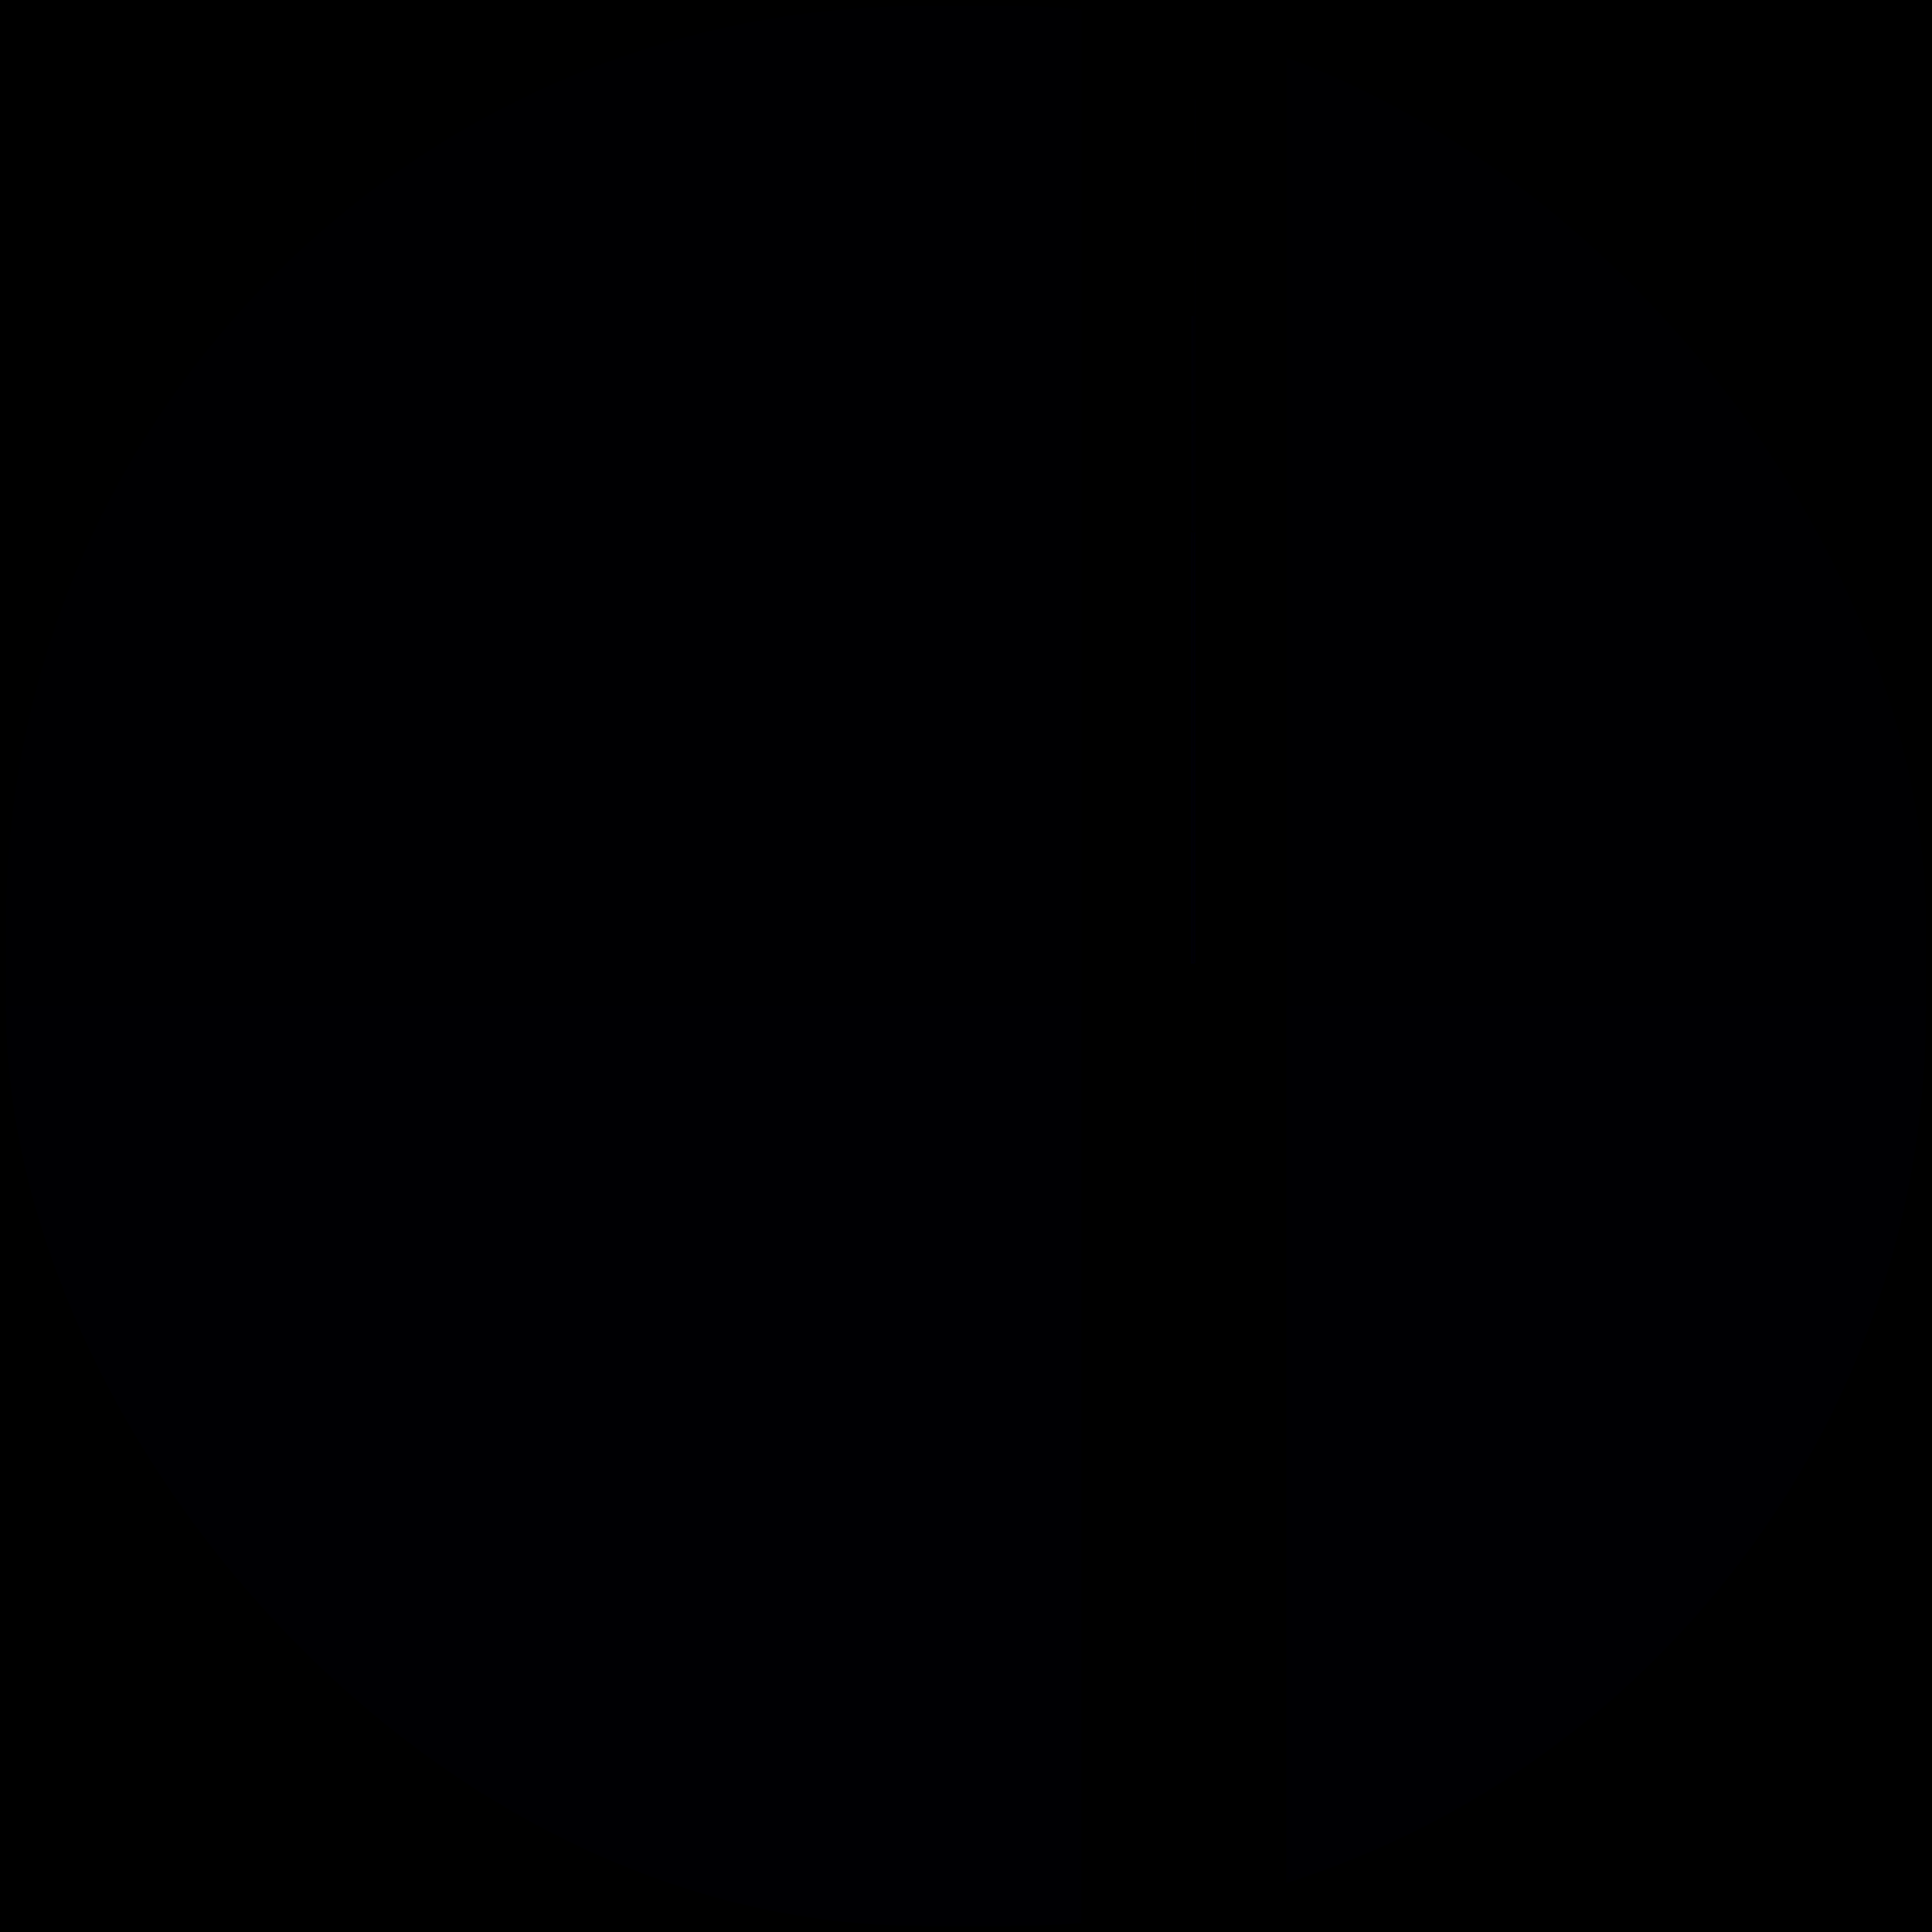 <svg id="svg" width="1280" height="1280" xmlns="http://www.w3.org/2000/svg" version="1.1" xmlns:xlink="http://www.w3.org/1999/xlink" xmlns:svgjs="http://svgjs.com/svgjs" viewBox="0 0 1280 1280"><defs id="SvgjsDefs1002"><linearGradient id="SvgjsLinearGradient1008" x1="0" y1="0" x2="0" y2="1"><stop id="SvgjsStop1009" stop-opacity="1" stop-color="hsla(42,93%,11%,0.118)" offset="0"></stop><stop id="SvgjsStop1010" stop-opacity="1" stop-color="hsla(227,62%,93%,0.631)" offset="1"></stop></linearGradient><radialGradient id="SvgjsRadialGradient1013" fx="0.5" fy="0.5" cx="0.5" cy="0.5" r="1"><stop id="SvgjsStop1014" stop-opacity="1" stop-color="hsl(24,58%,6%)" offset="0"></stop><stop id="SvgjsStop1015" stop-opacity="1" stop-color="hsl(39,93%,10%)" offset="1"></stop></radialGradient><linearGradient id="SvgjsLinearGradient1017" x1="0" y1="0" x2="0" y2="1"><stop id="SvgjsStop1018" stop-opacity="1" stop-color="#000011" offset="0"></stop><stop id="SvgjsStop1019" stop-opacity="1" stop-color="#00001c" offset="1"></stop></linearGradient><linearGradient id="SvgjsLinearGradient1021" x1="0" y1="0" x2="0" y2="1"><stop id="SvgjsStop1022" stop-opacity="1" stop-color="hsl(24,0%,0%)" offset="0"></stop><stop id="SvgjsStop1023" stop-opacity="1" stop-color="hsl(225,0%,0%)" offset="1"></stop></linearGradient><linearGradient id="SvgjsLinearGradient1609" x1="0" y1="0" x2="0" y2="1"><stop id="SvgjsStop1610" stop-opacity="1" stop-color="hsl(225,0%,0%)" offset="0"></stop><stop id="SvgjsStop1611" stop-opacity="1" stop-color="hsl(142,0%,0%)" offset="1"></stop></linearGradient><linearGradient id="SvgjsLinearGradient1613" x1="0" y1="0" x2="0" y2="1"><stop id="SvgjsStop1614" stop-opacity="1" stop-color="hsl(225,0%,0%)" offset="0"></stop><stop id="SvgjsStop1615" stop-opacity="1" stop-color="hsl(142,0%,0%)" offset="1"></stop></linearGradient><linearGradient id="SvgjsLinearGradient1617" x1="0" y1="0" x2="0" y2="1"><stop id="SvgjsStop1618" stop-opacity="1" stop-color="hsl(24,0%,0%)" offset="0"></stop><stop id="SvgjsStop1619" stop-opacity="1" stop-color="hsl(225,0%,0%)" offset="1"></stop></linearGradient><linearGradient id="SvgjsLinearGradient1621" x1="0" y1="0" x2="0" y2="1"><stop id="SvgjsStop1622" stop-opacity="1" stop-color="hsl(144,0%,0%)" offset="0"></stop><stop id="SvgjsStop1623" stop-opacity="1" stop-color="hsl(228,0%,0%)" offset="1"></stop></linearGradient><radialGradient id="SvgjsRadialGradient1625" fx="0.5" fy="0.5" cx="0.5" cy="0.5" r="1"><stop id="SvgjsStop1626" stop-opacity="1" stop-color="hsl(28,74%,7%)" offset="0"></stop><stop id="SvgjsStop1627" stop-opacity="1" stop-color="hsl(36,92%,10%)" offset="1"></stop></radialGradient><linearGradient id="SvgjsLinearGradient1629" x1="0" y1="0" x2="0" y2="1"><stop id="SvgjsStop1630" stop-opacity="1" stop-color="hsl(141,0%,0%)" offset="0"></stop><stop id="SvgjsStop1631" stop-opacity="1" stop-color="hsl(225,0%,0%)" offset="1"></stop></linearGradient><radialGradient id="SvgjsRadialGradient1633" fx="0.5" fy="0.5" cx="0.5" cy="0.5" r="1"><stop id="SvgjsStop1634" stop-opacity="1" stop-color="hsl(29,75%,8%)" offset="0"></stop><stop id="SvgjsStop1635" stop-opacity="1" stop-color="hsl(36,92%,10%)" offset="1"></stop></radialGradient><radialGradient id="SvgjsRadialGradient1637" fx="0.5" fy="0.5" cx="0.5" cy="0.5" r="1"><stop id="SvgjsStop1638" stop-opacity="1" stop-color="hsl(22,58%,6%)" offset="0"></stop><stop id="SvgjsStop1639" stop-opacity="1" stop-color="hsl(36,92%,10%)" offset="1"></stop></radialGradient><linearGradient id="SvgjsLinearGradient1642" x1="0" y1="0" x2="0" y2="1"><stop id="SvgjsStop1643" stop-opacity="1" stop-color="hsl(0,90%,77%)" offset="0"></stop><stop id="SvgjsStop1644" stop-opacity="1" stop-color="hsl(0,95%,81%)" offset="1"></stop></linearGradient><linearGradient id="SvgjsLinearGradient1647" x1="0" y1="0" x2="0" y2="1"><stop id="SvgjsStop1648" stop-opacity="1" stop-color="#000018" offset="0"></stop><stop id="SvgjsStop1649" stop-opacity="1" stop-color="#00001a" offset="1"></stop></linearGradient><linearGradient id="SvgjsLinearGradient1651" x1="0" y1="0" x2="0" y2="1"><stop id="SvgjsStop1652" stop-opacity="1" stop-color="#000018" offset="0"></stop><stop id="SvgjsStop1653" stop-opacity="1" stop-color="#00001a" offset="1"></stop></linearGradient><linearGradient id="SvgjsLinearGradient1656" x1="0" y1="0" x2="0" y2="1"><stop id="SvgjsStop1657" stop-opacity="1" stop-color="#000010" offset="0"></stop><stop id="SvgjsStop1658" stop-opacity="1" stop-color="#00001a" offset="1"></stop></linearGradient><linearGradient id="SvgjsLinearGradient1660" x1="0" y1="0" x2="0" y2="1"><stop id="SvgjsStop1661" stop-opacity="1" stop-color="hsl(0,60%,50%)" offset="0"></stop><stop id="SvgjsStop1662" stop-opacity="1" stop-color="hsl(0,95%,79%)" offset="1"></stop></linearGradient><linearGradient id="SvgjsLinearGradient1665" x1="0" y1="0" x2="0" y2="1"><stop id="SvgjsStop1666" stop-opacity="1" stop-color="#000010" offset="0"></stop><stop id="SvgjsStop1667" stop-opacity="1" stop-color="#00001a" offset="1"></stop></linearGradient><linearGradient id="SvgjsLinearGradient1669" x1="0" y1="0" x2="0" y2="1"><stop id="SvgjsStop1670" stop-opacity="1" stop-color="hsl(139,0%,0%)" offset="0"></stop><stop id="SvgjsStop1671" stop-opacity="1" stop-color="hsl(223,0%,0%)" offset="1"></stop></linearGradient><linearGradient id="SvgjsLinearGradient1674" x1="0" y1="0" x2="0" y2="1"><stop id="SvgjsStop1675" stop-opacity="1" stop-color="#000010" offset="0"></stop><stop id="SvgjsStop1676" stop-opacity="1" stop-color="#00001a" offset="1"></stop></linearGradient><linearGradient id="SvgjsLinearGradient1678" x1="0" y1="0" x2="0" y2="1"><stop id="SvgjsStop1679" stop-opacity="1" stop-color="hsl(134,0%,0%)" offset="0"></stop><stop id="SvgjsStop1680" stop-opacity="1" stop-color="hsl(220,0%,0%)" offset="1"></stop></linearGradient><radialGradient id="SvgjsRadialGradient1682" fx="0.5" fy="0.5" cx="0.5" cy="0.5" r="1"><stop id="SvgjsStop1683" stop-opacity="1" stop-color="hsl(26,71%,7%)" offset="0"></stop><stop id="SvgjsStop1684" stop-opacity="1" stop-color="hsl(33,89%,9%)" offset="1"></stop></radialGradient><radialGradient id="SvgjsRadialGradient1686" fx="0.5" fy="0.5" cx="0.5" cy="0.5" r="1"><stop id="SvgjsStop1687" stop-opacity="1" stop-color="hsl(19,54%,5%)" offset="0"></stop><stop id="SvgjsStop1688" stop-opacity="1" stop-color="hsl(33,89%,9%)" offset="1"></stop></radialGradient><linearGradient id="SvgjsLinearGradient1690" x1="0" y1="0" x2="0" y2="1"><stop id="SvgjsStop1691" stop-opacity="1" stop-color="hsl(134,0%,0%)" offset="0"></stop><stop id="SvgjsStop1692" stop-opacity="1" stop-color="hsl(220,0%,0%)" offset="1"></stop></linearGradient><radialGradient id="SvgjsRadialGradient1694" fx="0.5" fy="0.5" cx="0.5" cy="0.5" r="1"><stop id="SvgjsStop1695" stop-opacity="1" stop-color="hsl(26,71%,7%)" offset="0"></stop><stop id="SvgjsStop1696" stop-opacity="1" stop-color="hsl(33,89%,9%)" offset="1"></stop></radialGradient></defs><rect id="SvgjsRect1011" width="1280" height="1280" x="0" y="0" fill="url(#SvgjsLinearGradient1008)"></rect><rect id="SvgjsRect1012" width="1276" height="1276" x="2.00" y="2.00" fill="url(#SvgjsRadialGradient1013)" fill-opacity="0.11" style="mix-blend-mode: normal" filter="none" rx="70.275" ry="70.275"></rect><rect id="SvgjsRect1016" width="1272" height="1272" x="4.00" y="4.00" fill="url(#SvgjsLinearGradient1017)" fill-opacity="0.11" style="mix-blend-mode: normal" filter="none" rx="607.976" ry="607.976"></rect><rect id="SvgjsRect1020" width="135.671" height="1268" x="716.48" y="6.00" fill="url(#SvgjsLinearGradient1021)" fill-opacity="0.11" style="mix-blend-mode: normal" filter="none"></rect><line id="SvgjsLine1024" x1="766.481" y1="57" x2="802.152" y2="57" stroke="hsl(225,0%,0%)" stroke-width="0.1"></line><line id="SvgjsLine1025" x1="766.481" y1="59" x2="802.152" y2="59" stroke="hsl(225,0%,0%)" stroke-width="0.1"></line><line id="SvgjsLine1026" x1="766.481" y1="61" x2="802.152" y2="61" stroke="hsl(225,0%,0%)" stroke-width="0.1"></line><line id="SvgjsLine1027" x1="766.481" y1="63" x2="802.152" y2="63" stroke="hsl(225,0%,0%)" stroke-width="0.1"></line><line id="SvgjsLine1028" x1="766.481" y1="65" x2="802.152" y2="65" stroke="hsl(225,0%,0%)" stroke-width="0.1"></line><line id="SvgjsLine1029" x1="766.481" y1="67" x2="802.152" y2="67" stroke="hsl(225,0%,0%)" stroke-width="0.1"></line><line id="SvgjsLine1030" x1="766.481" y1="69" x2="802.152" y2="69" stroke="hsl(225,0%,0%)" stroke-width="0.1"></line><line id="SvgjsLine1031" x1="766.481" y1="71" x2="802.152" y2="71" stroke="hsl(225,0%,0%)" stroke-width="0.1"></line><line id="SvgjsLine1032" x1="766.481" y1="73" x2="802.152" y2="73" stroke="hsl(225,0%,0%)" stroke-width="0.1"></line><line id="SvgjsLine1033" x1="766.481" y1="75" x2="802.152" y2="75" stroke="hsl(225,0%,0%)" stroke-width="0.1"></line><line id="SvgjsLine1034" x1="766.481" y1="77" x2="802.152" y2="77" stroke="hsl(225,0%,0%)" stroke-width="0.1"></line><line id="SvgjsLine1035" x1="766.481" y1="79" x2="802.152" y2="79" stroke="hsl(225,0%,0%)" stroke-width="0.1"></line><line id="SvgjsLine1036" x1="766.481" y1="81" x2="802.152" y2="81" stroke="hsl(225,0%,0%)" stroke-width="0.1"></line><line id="SvgjsLine1037" x1="766.481" y1="83" x2="802.152" y2="83" stroke="hsl(225,0%,0%)" stroke-width="0.1"></line><line id="SvgjsLine1038" x1="766.481" y1="85" x2="802.152" y2="85" stroke="hsl(225,0%,0%)" stroke-width="0.1"></line><line id="SvgjsLine1039" x1="766.481" y1="87" x2="802.152" y2="87" stroke="hsl(225,0%,0%)" stroke-width="0.1"></line><line id="SvgjsLine1040" x1="766.481" y1="89" x2="802.152" y2="89" stroke="hsl(225,0%,0%)" stroke-width="0.1"></line><line id="SvgjsLine1041" x1="766.481" y1="91" x2="802.152" y2="91" stroke="hsl(225,0%,0%)" stroke-width="0.1"></line><line id="SvgjsLine1042" x1="766.481" y1="93" x2="802.152" y2="93" stroke="hsl(225,0%,0%)" stroke-width="0.1"></line><line id="SvgjsLine1043" x1="766.481" y1="95" x2="802.152" y2="95" stroke="hsl(225,0%,0%)" stroke-width="0.1"></line><line id="SvgjsLine1044" x1="766.481" y1="97" x2="802.152" y2="97" stroke="hsl(225,0%,0%)" stroke-width="0.1"></line><line id="SvgjsLine1045" x1="766.481" y1="99" x2="802.152" y2="99" stroke="hsl(225,0%,0%)" stroke-width="0.1"></line><line id="SvgjsLine1046" x1="766.481" y1="101" x2="802.152" y2="101" stroke="hsl(225,0%,0%)" stroke-width="0.1"></line><line id="SvgjsLine1047" x1="766.481" y1="103" x2="802.152" y2="103" stroke="hsl(225,0%,0%)" stroke-width="0.1"></line><line id="SvgjsLine1048" x1="766.481" y1="105" x2="802.152" y2="105" stroke="hsl(225,0%,0%)" stroke-width="0.1"></line><line id="SvgjsLine1049" x1="766.481" y1="107" x2="802.152" y2="107" stroke="hsl(225,0%,0%)" stroke-width="0.1"></line><line id="SvgjsLine1050" x1="766.481" y1="109" x2="802.152" y2="109" stroke="hsl(225,0%,0%)" stroke-width="0.1"></line><line id="SvgjsLine1051" x1="766.481" y1="111" x2="802.152" y2="111" stroke="hsl(225,0%,0%)" stroke-width="0.1"></line><line id="SvgjsLine1052" x1="766.481" y1="113" x2="802.152" y2="113" stroke="hsl(225,0%,0%)" stroke-width="0.1"></line><line id="SvgjsLine1053" x1="766.481" y1="115" x2="802.152" y2="115" stroke="hsl(225,0%,0%)" stroke-width="0.1"></line><line id="SvgjsLine1054" x1="766.481" y1="117" x2="802.152" y2="117" stroke="hsl(225,0%,0%)" stroke-width="0.1"></line><line id="SvgjsLine1055" x1="766.481" y1="119" x2="802.152" y2="119" stroke="hsl(225,0%,0%)" stroke-width="0.1"></line><line id="SvgjsLine1056" x1="766.481" y1="121" x2="802.152" y2="121" stroke="hsl(225,0%,0%)" stroke-width="0.1"></line><line id="SvgjsLine1057" x1="766.481" y1="123" x2="802.152" y2="123" stroke="hsl(225,0%,0%)" stroke-width="0.1"></line><line id="SvgjsLine1058" x1="766.481" y1="125" x2="802.152" y2="125" stroke="hsl(225,0%,0%)" stroke-width="0.1"></line><line id="SvgjsLine1059" x1="766.481" y1="127" x2="802.152" y2="127" stroke="hsl(225,0%,0%)" stroke-width="0.1"></line><line id="SvgjsLine1060" x1="766.481" y1="129" x2="802.152" y2="129" stroke="hsl(225,0%,0%)" stroke-width="0.1"></line><line id="SvgjsLine1061" x1="766.481" y1="131" x2="802.152" y2="131" stroke="hsl(225,0%,0%)" stroke-width="0.1"></line><line id="SvgjsLine1062" x1="766.481" y1="133" x2="802.152" y2="133" stroke="hsl(225,0%,0%)" stroke-width="0.1"></line><line id="SvgjsLine1063" x1="766.481" y1="135" x2="802.152" y2="135" stroke="hsl(225,0%,0%)" stroke-width="0.1"></line><line id="SvgjsLine1064" x1="766.481" y1="137" x2="802.152" y2="137" stroke="hsl(225,0%,0%)" stroke-width="0.1"></line><line id="SvgjsLine1065" x1="766.481" y1="139" x2="802.152" y2="139" stroke="hsl(225,0%,0%)" stroke-width="0.1"></line><line id="SvgjsLine1066" x1="766.481" y1="141" x2="802.152" y2="141" stroke="hsl(225,0%,0%)" stroke-width="0.1"></line><line id="SvgjsLine1067" x1="766.481" y1="143" x2="802.152" y2="143" stroke="hsl(225,0%,0%)" stroke-width="0.1"></line><line id="SvgjsLine1068" x1="766.481" y1="145" x2="802.152" y2="145" stroke="hsl(225,0%,0%)" stroke-width="0.1"></line><line id="SvgjsLine1069" x1="766.481" y1="147" x2="802.152" y2="147" stroke="hsl(225,0%,0%)" stroke-width="0.1"></line><line id="SvgjsLine1070" x1="766.481" y1="149" x2="802.152" y2="149" stroke="hsl(225,0%,0%)" stroke-width="0.1"></line><line id="SvgjsLine1071" x1="766.481" y1="151" x2="802.152" y2="151" stroke="hsl(225,0%,0%)" stroke-width="0.1"></line><line id="SvgjsLine1072" x1="766.481" y1="153" x2="802.152" y2="153" stroke="hsl(225,0%,0%)" stroke-width="0.1"></line><line id="SvgjsLine1073" x1="766.481" y1="155" x2="802.152" y2="155" stroke="hsl(225,0%,0%)" stroke-width="0.1"></line><line id="SvgjsLine1074" x1="766.481" y1="157" x2="802.152" y2="157" stroke="hsl(225,0%,0%)" stroke-width="0.1"></line><line id="SvgjsLine1075" x1="766.481" y1="159" x2="802.152" y2="159" stroke="hsl(225,0%,0%)" stroke-width="0.1"></line><line id="SvgjsLine1076" x1="766.481" y1="161" x2="802.152" y2="161" stroke="hsl(225,0%,0%)" stroke-width="0.1"></line><line id="SvgjsLine1077" x1="766.481" y1="163" x2="802.152" y2="163" stroke="hsl(225,0%,0%)" stroke-width="0.1"></line><line id="SvgjsLine1078" x1="766.481" y1="165" x2="802.152" y2="165" stroke="hsl(225,0%,0%)" stroke-width="0.1"></line><line id="SvgjsLine1079" x1="766.481" y1="167" x2="802.152" y2="167" stroke="hsl(225,0%,0%)" stroke-width="0.1"></line><line id="SvgjsLine1080" x1="766.481" y1="169" x2="802.152" y2="169" stroke="hsl(225,0%,0%)" stroke-width="0.1"></line><line id="SvgjsLine1081" x1="766.481" y1="171" x2="802.152" y2="171" stroke="hsl(225,0%,0%)" stroke-width="0.1"></line><line id="SvgjsLine1082" x1="766.481" y1="173" x2="802.152" y2="173" stroke="hsl(225,0%,0%)" stroke-width="0.1"></line><line id="SvgjsLine1083" x1="766.481" y1="175" x2="802.152" y2="175" stroke="hsl(225,0%,0%)" stroke-width="0.1"></line><line id="SvgjsLine1084" x1="766.481" y1="177" x2="802.152" y2="177" stroke="hsl(225,0%,0%)" stroke-width="0.1"></line><line id="SvgjsLine1085" x1="766.481" y1="179" x2="802.152" y2="179" stroke="hsl(225,0%,0%)" stroke-width="0.1"></line><line id="SvgjsLine1086" x1="766.481" y1="181" x2="802.152" y2="181" stroke="hsl(225,0%,0%)" stroke-width="0.1"></line><line id="SvgjsLine1087" x1="766.481" y1="183" x2="802.152" y2="183" stroke="hsl(225,0%,0%)" stroke-width="0.1"></line><line id="SvgjsLine1088" x1="766.481" y1="185" x2="802.152" y2="185" stroke="hsl(225,0%,0%)" stroke-width="0.1"></line><line id="SvgjsLine1089" x1="766.481" y1="187" x2="802.152" y2="187" stroke="hsl(225,0%,0%)" stroke-width="0.1"></line><line id="SvgjsLine1090" x1="766.481" y1="189" x2="802.152" y2="189" stroke="hsl(225,0%,0%)" stroke-width="0.1"></line><line id="SvgjsLine1091" x1="766.481" y1="191" x2="802.152" y2="191" stroke="hsl(225,0%,0%)" stroke-width="0.1"></line><line id="SvgjsLine1092" x1="766.481" y1="193" x2="802.152" y2="193" stroke="hsl(225,0%,0%)" stroke-width="0.1"></line><line id="SvgjsLine1093" x1="766.481" y1="195" x2="802.152" y2="195" stroke="hsl(225,0%,0%)" stroke-width="0.1"></line><line id="SvgjsLine1094" x1="766.481" y1="197" x2="802.152" y2="197" stroke="hsl(225,0%,0%)" stroke-width="0.1"></line><line id="SvgjsLine1095" x1="766.481" y1="199" x2="802.152" y2="199" stroke="hsl(225,0%,0%)" stroke-width="0.1"></line><line id="SvgjsLine1096" x1="766.481" y1="201" x2="802.152" y2="201" stroke="hsl(225,0%,0%)" stroke-width="0.1"></line><line id="SvgjsLine1097" x1="766.481" y1="203" x2="802.152" y2="203" stroke="hsl(225,0%,0%)" stroke-width="0.1"></line><line id="SvgjsLine1098" x1="766.481" y1="205" x2="802.152" y2="205" stroke="hsl(225,0%,0%)" stroke-width="0.1"></line><line id="SvgjsLine1099" x1="766.481" y1="207" x2="802.152" y2="207" stroke="hsl(225,0%,0%)" stroke-width="0.1"></line><line id="SvgjsLine1100" x1="766.481" y1="209" x2="802.152" y2="209" stroke="hsl(225,0%,0%)" stroke-width="0.1"></line><line id="SvgjsLine1101" x1="766.481" y1="211" x2="802.152" y2="211" stroke="hsl(225,0%,0%)" stroke-width="0.1"></line><line id="SvgjsLine1102" x1="766.481" y1="213" x2="802.152" y2="213" stroke="hsl(225,0%,0%)" stroke-width="0.1"></line><line id="SvgjsLine1103" x1="766.481" y1="215" x2="802.152" y2="215" stroke="hsl(225,0%,0%)" stroke-width="0.1"></line><line id="SvgjsLine1104" x1="766.481" y1="217" x2="802.152" y2="217" stroke="hsl(225,0%,0%)" stroke-width="0.1"></line><line id="SvgjsLine1105" x1="766.481" y1="219" x2="802.152" y2="219" stroke="hsl(225,0%,0%)" stroke-width="0.1"></line><line id="SvgjsLine1106" x1="766.481" y1="221" x2="802.152" y2="221" stroke="hsl(225,0%,0%)" stroke-width="0.1"></line><line id="SvgjsLine1107" x1="766.481" y1="223" x2="802.152" y2="223" stroke="hsl(225,0%,0%)" stroke-width="0.1"></line><line id="SvgjsLine1108" x1="766.481" y1="225" x2="802.152" y2="225" stroke="hsl(225,0%,0%)" stroke-width="0.1"></line><line id="SvgjsLine1109" x1="766.481" y1="227" x2="802.152" y2="227" stroke="hsl(225,0%,0%)" stroke-width="0.1"></line><line id="SvgjsLine1110" x1="766.481" y1="229" x2="802.152" y2="229" stroke="hsl(225,0%,0%)" stroke-width="0.1"></line><line id="SvgjsLine1111" x1="766.481" y1="231" x2="802.152" y2="231" stroke="hsl(225,0%,0%)" stroke-width="0.1"></line><line id="SvgjsLine1112" x1="766.481" y1="233" x2="802.152" y2="233" stroke="hsl(225,0%,0%)" stroke-width="0.1"></line><line id="SvgjsLine1113" x1="766.481" y1="235" x2="802.152" y2="235" stroke="hsl(225,0%,0%)" stroke-width="0.1"></line><line id="SvgjsLine1114" x1="766.481" y1="237" x2="802.152" y2="237" stroke="hsl(225,0%,0%)" stroke-width="0.1"></line><line id="SvgjsLine1115" x1="766.481" y1="239" x2="802.152" y2="239" stroke="hsl(225,0%,0%)" stroke-width="0.1"></line><line id="SvgjsLine1116" x1="766.481" y1="241" x2="802.152" y2="241" stroke="hsl(225,0%,0%)" stroke-width="0.1"></line><line id="SvgjsLine1117" x1="766.481" y1="243" x2="802.152" y2="243" stroke="hsl(225,0%,0%)" stroke-width="0.1"></line><line id="SvgjsLine1118" x1="766.481" y1="245" x2="802.152" y2="245" stroke="hsl(225,0%,0%)" stroke-width="0.1"></line><line id="SvgjsLine1119" x1="766.481" y1="247" x2="802.152" y2="247" stroke="hsl(225,0%,0%)" stroke-width="0.1"></line><line id="SvgjsLine1120" x1="766.481" y1="249" x2="802.152" y2="249" stroke="hsl(225,0%,0%)" stroke-width="0.1"></line><line id="SvgjsLine1121" x1="766.481" y1="251" x2="802.152" y2="251" stroke="hsl(225,0%,0%)" stroke-width="0.1"></line><line id="SvgjsLine1122" x1="766.481" y1="253" x2="802.152" y2="253" stroke="hsl(225,0%,0%)" stroke-width="0.1"></line><line id="SvgjsLine1123" x1="766.481" y1="255" x2="802.152" y2="255" stroke="hsl(225,0%,0%)" stroke-width="0.1"></line><line id="SvgjsLine1124" x1="766.481" y1="257" x2="802.152" y2="257" stroke="hsl(225,0%,0%)" stroke-width="0.1"></line><line id="SvgjsLine1125" x1="766.481" y1="259" x2="802.152" y2="259" stroke="hsl(225,0%,0%)" stroke-width="0.1"></line><line id="SvgjsLine1126" x1="766.481" y1="261" x2="802.152" y2="261" stroke="hsl(225,0%,0%)" stroke-width="0.1"></line><line id="SvgjsLine1127" x1="766.481" y1="263" x2="802.152" y2="263" stroke="hsl(225,0%,0%)" stroke-width="0.1"></line><line id="SvgjsLine1128" x1="766.481" y1="265" x2="802.152" y2="265" stroke="hsl(225,0%,0%)" stroke-width="0.1"></line><line id="SvgjsLine1129" x1="766.481" y1="267" x2="802.152" y2="267" stroke="hsl(225,0%,0%)" stroke-width="0.1"></line><line id="SvgjsLine1130" x1="766.481" y1="269" x2="802.152" y2="269" stroke="hsl(225,0%,0%)" stroke-width="0.1"></line><line id="SvgjsLine1131" x1="766.481" y1="271" x2="802.152" y2="271" stroke="hsl(225,0%,0%)" stroke-width="0.1"></line><line id="SvgjsLine1132" x1="766.481" y1="273" x2="802.152" y2="273" stroke="hsl(225,0%,0%)" stroke-width="0.1"></line><line id="SvgjsLine1133" x1="766.481" y1="275" x2="802.152" y2="275" stroke="hsl(225,0%,0%)" stroke-width="0.1"></line><line id="SvgjsLine1134" x1="766.481" y1="277" x2="802.152" y2="277" stroke="hsl(225,0%,0%)" stroke-width="0.1"></line><line id="SvgjsLine1135" x1="766.481" y1="279" x2="802.152" y2="279" stroke="hsl(225,0%,0%)" stroke-width="0.1"></line><line id="SvgjsLine1136" x1="766.481" y1="281" x2="802.152" y2="281" stroke="hsl(225,0%,0%)" stroke-width="0.1"></line><line id="SvgjsLine1137" x1="766.481" y1="283" x2="802.152" y2="283" stroke="hsl(225,0%,0%)" stroke-width="0.1"></line><line id="SvgjsLine1138" x1="766.481" y1="285" x2="802.152" y2="285" stroke="hsl(225,0%,0%)" stroke-width="0.1"></line><line id="SvgjsLine1139" x1="766.481" y1="287" x2="802.152" y2="287" stroke="hsl(225,0%,0%)" stroke-width="0.1"></line><line id="SvgjsLine1140" x1="766.481" y1="289" x2="802.152" y2="289" stroke="hsl(225,0%,0%)" stroke-width="0.1"></line><line id="SvgjsLine1141" x1="766.481" y1="291" x2="802.152" y2="291" stroke="hsl(225,0%,0%)" stroke-width="0.1"></line><line id="SvgjsLine1142" x1="766.481" y1="293" x2="802.152" y2="293" stroke="hsl(225,0%,0%)" stroke-width="0.1"></line><line id="SvgjsLine1143" x1="766.481" y1="295" x2="802.152" y2="295" stroke="hsl(225,0%,0%)" stroke-width="0.1"></line><line id="SvgjsLine1144" x1="766.481" y1="297" x2="802.152" y2="297" stroke="hsl(225,0%,0%)" stroke-width="0.1"></line><line id="SvgjsLine1145" x1="766.481" y1="299" x2="802.152" y2="299" stroke="hsl(225,0%,0%)" stroke-width="0.1"></line><line id="SvgjsLine1146" x1="766.481" y1="301" x2="802.152" y2="301" stroke="hsl(225,0%,0%)" stroke-width="0.1"></line><line id="SvgjsLine1147" x1="766.481" y1="303" x2="802.152" y2="303" stroke="hsl(225,0%,0%)" stroke-width="0.1"></line><line id="SvgjsLine1148" x1="766.481" y1="305" x2="802.152" y2="305" stroke="hsl(225,0%,0%)" stroke-width="0.1"></line><line id="SvgjsLine1149" x1="766.481" y1="307" x2="802.152" y2="307" stroke="hsl(225,0%,0%)" stroke-width="0.1"></line><line id="SvgjsLine1150" x1="766.481" y1="309" x2="802.152" y2="309" stroke="hsl(225,0%,0%)" stroke-width="0.1"></line><line id="SvgjsLine1151" x1="766.481" y1="311" x2="802.152" y2="311" stroke="hsl(225,0%,0%)" stroke-width="0.1"></line><line id="SvgjsLine1152" x1="766.481" y1="313" x2="802.152" y2="313" stroke="hsl(225,0%,0%)" stroke-width="0.1"></line><line id="SvgjsLine1153" x1="766.481" y1="315" x2="802.152" y2="315" stroke="hsl(225,0%,0%)" stroke-width="0.1"></line><line id="SvgjsLine1154" x1="766.481" y1="317" x2="802.152" y2="317" stroke="hsl(225,0%,0%)" stroke-width="0.1"></line><line id="SvgjsLine1155" x1="766.481" y1="319" x2="802.152" y2="319" stroke="hsl(225,0%,0%)" stroke-width="0.1"></line><line id="SvgjsLine1156" x1="766.481" y1="321" x2="802.152" y2="321" stroke="hsl(225,0%,0%)" stroke-width="0.1"></line><line id="SvgjsLine1157" x1="766.481" y1="323" x2="802.152" y2="323" stroke="hsl(225,0%,0%)" stroke-width="0.1"></line><line id="SvgjsLine1158" x1="766.481" y1="325" x2="802.152" y2="325" stroke="hsl(225,0%,0%)" stroke-width="0.1"></line><line id="SvgjsLine1159" x1="766.481" y1="327" x2="802.152" y2="327" stroke="hsl(225,0%,0%)" stroke-width="0.1"></line><line id="SvgjsLine1160" x1="766.481" y1="329" x2="802.152" y2="329" stroke="hsl(225,0%,0%)" stroke-width="0.1"></line><line id="SvgjsLine1161" x1="766.481" y1="331" x2="802.152" y2="331" stroke="hsl(225,0%,0%)" stroke-width="0.1"></line><line id="SvgjsLine1162" x1="766.481" y1="333" x2="802.152" y2="333" stroke="hsl(225,0%,0%)" stroke-width="0.1"></line><line id="SvgjsLine1163" x1="766.481" y1="335" x2="802.152" y2="335" stroke="hsl(225,0%,0%)" stroke-width="0.1"></line><line id="SvgjsLine1164" x1="766.481" y1="337" x2="802.152" y2="337" stroke="hsl(225,0%,0%)" stroke-width="0.1"></line><line id="SvgjsLine1165" x1="766.481" y1="339" x2="802.152" y2="339" stroke="hsl(225,0%,0%)" stroke-width="0.1"></line><line id="SvgjsLine1166" x1="766.481" y1="341" x2="802.152" y2="341" stroke="hsl(225,0%,0%)" stroke-width="0.1"></line><line id="SvgjsLine1167" x1="766.481" y1="343" x2="802.152" y2="343" stroke="hsl(225,0%,0%)" stroke-width="0.1"></line><line id="SvgjsLine1168" x1="766.481" y1="345" x2="802.152" y2="345" stroke="hsl(225,0%,0%)" stroke-width="0.1"></line><line id="SvgjsLine1169" x1="766.481" y1="347" x2="802.152" y2="347" stroke="hsl(225,0%,0%)" stroke-width="0.1"></line><line id="SvgjsLine1170" x1="766.481" y1="349" x2="802.152" y2="349" stroke="hsl(225,0%,0%)" stroke-width="0.1"></line><line id="SvgjsLine1171" x1="766.481" y1="351" x2="802.152" y2="351" stroke="hsl(225,0%,0%)" stroke-width="0.1"></line><line id="SvgjsLine1172" x1="766.481" y1="353" x2="802.152" y2="353" stroke="hsl(225,0%,0%)" stroke-width="0.1"></line><line id="SvgjsLine1173" x1="766.481" y1="355" x2="802.152" y2="355" stroke="hsl(225,0%,0%)" stroke-width="0.1"></line><line id="SvgjsLine1174" x1="766.481" y1="357" x2="802.152" y2="357" stroke="hsl(225,0%,0%)" stroke-width="0.1"></line><line id="SvgjsLine1175" x1="766.481" y1="359" x2="802.152" y2="359" stroke="hsl(225,0%,0%)" stroke-width="0.1"></line><line id="SvgjsLine1176" x1="766.481" y1="361" x2="802.152" y2="361" stroke="hsl(225,0%,0%)" stroke-width="0.1"></line><line id="SvgjsLine1177" x1="766.481" y1="363" x2="802.152" y2="363" stroke="hsl(225,0%,0%)" stroke-width="0.1"></line><line id="SvgjsLine1178" x1="766.481" y1="365" x2="802.152" y2="365" stroke="hsl(225,0%,0%)" stroke-width="0.1"></line><line id="SvgjsLine1179" x1="766.481" y1="367" x2="802.152" y2="367" stroke="hsl(225,0%,0%)" stroke-width="0.1"></line><line id="SvgjsLine1180" x1="766.481" y1="369" x2="802.152" y2="369" stroke="hsl(225,0%,0%)" stroke-width="0.1"></line><line id="SvgjsLine1181" x1="766.481" y1="371" x2="802.152" y2="371" stroke="hsl(225,0%,0%)" stroke-width="0.1"></line><line id="SvgjsLine1182" x1="766.481" y1="373" x2="802.152" y2="373" stroke="hsl(225,0%,0%)" stroke-width="0.1"></line><line id="SvgjsLine1183" x1="766.481" y1="375" x2="802.152" y2="375" stroke="hsl(225,0%,0%)" stroke-width="0.1"></line><line id="SvgjsLine1184" x1="766.481" y1="377" x2="802.152" y2="377" stroke="hsl(225,0%,0%)" stroke-width="0.1"></line><line id="SvgjsLine1185" x1="766.481" y1="379" x2="802.152" y2="379" stroke="hsl(225,0%,0%)" stroke-width="0.1"></line><line id="SvgjsLine1186" x1="766.481" y1="381" x2="802.152" y2="381" stroke="hsl(225,0%,0%)" stroke-width="0.1"></line><line id="SvgjsLine1187" x1="766.481" y1="383" x2="802.152" y2="383" stroke="hsl(225,0%,0%)" stroke-width="0.1"></line><line id="SvgjsLine1188" x1="766.481" y1="385" x2="802.152" y2="385" stroke="hsl(225,0%,0%)" stroke-width="0.1"></line><line id="SvgjsLine1189" x1="766.481" y1="387" x2="802.152" y2="387" stroke="hsl(225,0%,0%)" stroke-width="0.1"></line><line id="SvgjsLine1190" x1="766.481" y1="389" x2="802.152" y2="389" stroke="hsl(225,0%,0%)" stroke-width="0.1"></line><line id="SvgjsLine1191" x1="766.481" y1="391" x2="802.152" y2="391" stroke="hsl(225,0%,0%)" stroke-width="0.1"></line><line id="SvgjsLine1192" x1="766.481" y1="393" x2="802.152" y2="393" stroke="hsl(225,0%,0%)" stroke-width="0.1"></line><line id="SvgjsLine1193" x1="766.481" y1="395" x2="802.152" y2="395" stroke="hsl(225,0%,0%)" stroke-width="0.1"></line><line id="SvgjsLine1194" x1="766.481" y1="397" x2="802.152" y2="397" stroke="hsl(225,0%,0%)" stroke-width="0.1"></line><line id="SvgjsLine1195" x1="766.481" y1="399" x2="802.152" y2="399" stroke="hsl(225,0%,0%)" stroke-width="0.1"></line><line id="SvgjsLine1196" x1="766.481" y1="401" x2="802.152" y2="401" stroke="hsl(225,0%,0%)" stroke-width="0.1"></line><line id="SvgjsLine1197" x1="766.481" y1="403" x2="802.152" y2="403" stroke="hsl(225,0%,0%)" stroke-width="0.1"></line><line id="SvgjsLine1198" x1="766.481" y1="405" x2="802.152" y2="405" stroke="hsl(225,0%,0%)" stroke-width="0.1"></line><line id="SvgjsLine1199" x1="766.481" y1="407" x2="802.152" y2="407" stroke="hsl(225,0%,0%)" stroke-width="0.1"></line><line id="SvgjsLine1200" x1="766.481" y1="409" x2="802.152" y2="409" stroke="hsl(225,0%,0%)" stroke-width="0.1"></line><line id="SvgjsLine1201" x1="766.481" y1="411" x2="802.152" y2="411" stroke="hsl(225,0%,0%)" stroke-width="0.1"></line><line id="SvgjsLine1202" x1="766.481" y1="413" x2="802.152" y2="413" stroke="hsl(225,0%,0%)" stroke-width="0.1"></line><line id="SvgjsLine1203" x1="766.481" y1="415" x2="802.152" y2="415" stroke="hsl(225,0%,0%)" stroke-width="0.1"></line><line id="SvgjsLine1204" x1="766.481" y1="417" x2="802.152" y2="417" stroke="hsl(225,0%,0%)" stroke-width="0.1"></line><line id="SvgjsLine1205" x1="766.481" y1="419" x2="802.152" y2="419" stroke="hsl(225,0%,0%)" stroke-width="0.1"></line><line id="SvgjsLine1206" x1="766.481" y1="421" x2="802.152" y2="421" stroke="hsl(225,0%,0%)" stroke-width="0.1"></line><line id="SvgjsLine1207" x1="766.481" y1="423" x2="802.152" y2="423" stroke="hsl(225,0%,0%)" stroke-width="0.1"></line><line id="SvgjsLine1208" x1="766.481" y1="425" x2="802.152" y2="425" stroke="hsl(225,0%,0%)" stroke-width="0.1"></line><line id="SvgjsLine1209" x1="766.481" y1="427" x2="802.152" y2="427" stroke="hsl(225,0%,0%)" stroke-width="0.1"></line><line id="SvgjsLine1210" x1="766.481" y1="429" x2="802.152" y2="429" stroke="hsl(225,0%,0%)" stroke-width="0.1"></line><line id="SvgjsLine1211" x1="766.481" y1="431" x2="802.152" y2="431" stroke="hsl(225,0%,0%)" stroke-width="0.1"></line><line id="SvgjsLine1212" x1="766.481" y1="433" x2="802.152" y2="433" stroke="hsl(225,0%,0%)" stroke-width="0.1"></line><line id="SvgjsLine1213" x1="766.481" y1="435" x2="802.152" y2="435" stroke="hsl(225,0%,0%)" stroke-width="0.1"></line><line id="SvgjsLine1214" x1="766.481" y1="437" x2="802.152" y2="437" stroke="hsl(225,0%,0%)" stroke-width="0.1"></line><line id="SvgjsLine1215" x1="766.481" y1="439" x2="802.152" y2="439" stroke="hsl(225,0%,0%)" stroke-width="0.1"></line><line id="SvgjsLine1216" x1="766.481" y1="441" x2="802.152" y2="441" stroke="hsl(225,0%,0%)" stroke-width="0.1"></line><line id="SvgjsLine1217" x1="766.481" y1="443" x2="802.152" y2="443" stroke="hsl(225,0%,0%)" stroke-width="0.1"></line><line id="SvgjsLine1218" x1="766.481" y1="445" x2="802.152" y2="445" stroke="hsl(225,0%,0%)" stroke-width="0.1"></line><line id="SvgjsLine1219" x1="766.481" y1="447" x2="802.152" y2="447" stroke="hsl(225,0%,0%)" stroke-width="0.1"></line><line id="SvgjsLine1220" x1="766.481" y1="449" x2="802.152" y2="449" stroke="hsl(225,0%,0%)" stroke-width="0.1"></line><line id="SvgjsLine1221" x1="766.481" y1="451" x2="802.152" y2="451" stroke="hsl(225,0%,0%)" stroke-width="0.1"></line><line id="SvgjsLine1222" x1="766.481" y1="453" x2="802.152" y2="453" stroke="hsl(225,0%,0%)" stroke-width="0.1"></line><line id="SvgjsLine1223" x1="766.481" y1="455" x2="802.152" y2="455" stroke="hsl(225,0%,0%)" stroke-width="0.1"></line><line id="SvgjsLine1224" x1="766.481" y1="457" x2="802.152" y2="457" stroke="hsl(225,0%,0%)" stroke-width="0.1"></line><line id="SvgjsLine1225" x1="766.481" y1="459" x2="802.152" y2="459" stroke="hsl(225,0%,0%)" stroke-width="0.1"></line><line id="SvgjsLine1226" x1="766.481" y1="461" x2="802.152" y2="461" stroke="hsl(225,0%,0%)" stroke-width="0.1"></line><line id="SvgjsLine1227" x1="766.481" y1="463" x2="802.152" y2="463" stroke="hsl(225,0%,0%)" stroke-width="0.1"></line><line id="SvgjsLine1228" x1="766.481" y1="465" x2="802.152" y2="465" stroke="hsl(225,0%,0%)" stroke-width="0.1"></line><line id="SvgjsLine1229" x1="766.481" y1="467" x2="802.152" y2="467" stroke="hsl(225,0%,0%)" stroke-width="0.1"></line><line id="SvgjsLine1230" x1="766.481" y1="469" x2="802.152" y2="469" stroke="hsl(225,0%,0%)" stroke-width="0.1"></line><line id="SvgjsLine1231" x1="766.481" y1="471" x2="802.152" y2="471" stroke="hsl(225,0%,0%)" stroke-width="0.1"></line><line id="SvgjsLine1232" x1="766.481" y1="473" x2="802.152" y2="473" stroke="hsl(225,0%,0%)" stroke-width="0.1"></line><line id="SvgjsLine1233" x1="766.481" y1="475" x2="802.152" y2="475" stroke="hsl(225,0%,0%)" stroke-width="0.1"></line><line id="SvgjsLine1234" x1="766.481" y1="477" x2="802.152" y2="477" stroke="hsl(225,0%,0%)" stroke-width="0.1"></line><line id="SvgjsLine1235" x1="766.481" y1="479" x2="802.152" y2="479" stroke="hsl(225,0%,0%)" stroke-width="0.1"></line><line id="SvgjsLine1236" x1="766.481" y1="481" x2="802.152" y2="481" stroke="hsl(225,0%,0%)" stroke-width="0.1"></line><line id="SvgjsLine1237" x1="766.481" y1="483" x2="802.152" y2="483" stroke="hsl(225,0%,0%)" stroke-width="0.1"></line><line id="SvgjsLine1238" x1="766.481" y1="485" x2="802.152" y2="485" stroke="hsl(225,0%,0%)" stroke-width="0.1"></line><line id="SvgjsLine1239" x1="766.481" y1="487" x2="802.152" y2="487" stroke="hsl(225,0%,0%)" stroke-width="0.1"></line><line id="SvgjsLine1240" x1="766.481" y1="489" x2="802.152" y2="489" stroke="hsl(225,0%,0%)" stroke-width="0.1"></line><line id="SvgjsLine1241" x1="766.481" y1="491" x2="802.152" y2="491" stroke="hsl(225,0%,0%)" stroke-width="0.1"></line><line id="SvgjsLine1242" x1="766.481" y1="493" x2="802.152" y2="493" stroke="hsl(225,0%,0%)" stroke-width="0.1"></line><line id="SvgjsLine1243" x1="766.481" y1="495" x2="802.152" y2="495" stroke="hsl(225,0%,0%)" stroke-width="0.1"></line><line id="SvgjsLine1244" x1="766.481" y1="497" x2="802.152" y2="497" stroke="hsl(225,0%,0%)" stroke-width="0.1"></line><line id="SvgjsLine1245" x1="766.481" y1="499" x2="802.152" y2="499" stroke="hsl(225,0%,0%)" stroke-width="0.1"></line><line id="SvgjsLine1246" x1="766.481" y1="501" x2="802.152" y2="501" stroke="hsl(225,0%,0%)" stroke-width="0.1"></line><line id="SvgjsLine1247" x1="766.481" y1="503" x2="802.152" y2="503" stroke="hsl(225,0%,0%)" stroke-width="0.1"></line><line id="SvgjsLine1248" x1="766.481" y1="505" x2="802.152" y2="505" stroke="hsl(225,0%,0%)" stroke-width="0.1"></line><line id="SvgjsLine1249" x1="766.481" y1="507" x2="802.152" y2="507" stroke="hsl(225,0%,0%)" stroke-width="0.1"></line><line id="SvgjsLine1250" x1="766.481" y1="509" x2="802.152" y2="509" stroke="hsl(225,0%,0%)" stroke-width="0.1"></line><line id="SvgjsLine1251" x1="766.481" y1="511" x2="802.152" y2="511" stroke="hsl(225,0%,0%)" stroke-width="0.1"></line><line id="SvgjsLine1252" x1="766.481" y1="513" x2="802.152" y2="513" stroke="hsl(225,0%,0%)" stroke-width="0.1"></line><line id="SvgjsLine1253" x1="766.481" y1="515" x2="802.152" y2="515" stroke="hsl(225,0%,0%)" stroke-width="0.1"></line><line id="SvgjsLine1254" x1="766.481" y1="517" x2="802.152" y2="517" stroke="hsl(225,0%,0%)" stroke-width="0.1"></line><line id="SvgjsLine1255" x1="766.481" y1="519" x2="802.152" y2="519" stroke="hsl(225,0%,0%)" stroke-width="0.1"></line><line id="SvgjsLine1256" x1="766.481" y1="521" x2="802.152" y2="521" stroke="hsl(225,0%,0%)" stroke-width="0.1"></line><line id="SvgjsLine1257" x1="766.481" y1="523" x2="802.152" y2="523" stroke="hsl(225,0%,0%)" stroke-width="0.1"></line><line id="SvgjsLine1258" x1="766.481" y1="525" x2="802.152" y2="525" stroke="hsl(225,0%,0%)" stroke-width="0.1"></line><line id="SvgjsLine1259" x1="766.481" y1="527" x2="802.152" y2="527" stroke="hsl(225,0%,0%)" stroke-width="0.1"></line><line id="SvgjsLine1260" x1="766.481" y1="529" x2="802.152" y2="529" stroke="hsl(225,0%,0%)" stroke-width="0.1"></line><line id="SvgjsLine1261" x1="766.481" y1="531" x2="802.152" y2="531" stroke="hsl(225,0%,0%)" stroke-width="0.1"></line><line id="SvgjsLine1262" x1="766.481" y1="533" x2="802.152" y2="533" stroke="hsl(225,0%,0%)" stroke-width="0.1"></line><line id="SvgjsLine1263" x1="766.481" y1="535" x2="802.152" y2="535" stroke="hsl(225,0%,0%)" stroke-width="0.1"></line><line id="SvgjsLine1264" x1="766.481" y1="537" x2="802.152" y2="537" stroke="hsl(225,0%,0%)" stroke-width="0.1"></line><line id="SvgjsLine1265" x1="766.481" y1="539" x2="802.152" y2="539" stroke="hsl(225,0%,0%)" stroke-width="0.1"></line><line id="SvgjsLine1266" x1="766.481" y1="541" x2="802.152" y2="541" stroke="hsl(225,0%,0%)" stroke-width="0.1"></line><line id="SvgjsLine1267" x1="766.481" y1="543" x2="802.152" y2="543" stroke="hsl(225,0%,0%)" stroke-width="0.1"></line><line id="SvgjsLine1268" x1="766.481" y1="545" x2="802.152" y2="545" stroke="hsl(225,0%,0%)" stroke-width="0.1"></line><line id="SvgjsLine1269" x1="766.481" y1="547" x2="802.152" y2="547" stroke="hsl(225,0%,0%)" stroke-width="0.1"></line><line id="SvgjsLine1270" x1="766.481" y1="549" x2="802.152" y2="549" stroke="hsl(225,0%,0%)" stroke-width="0.1"></line><line id="SvgjsLine1271" x1="766.481" y1="551" x2="802.152" y2="551" stroke="hsl(225,0%,0%)" stroke-width="0.1"></line><line id="SvgjsLine1272" x1="766.481" y1="553" x2="802.152" y2="553" stroke="hsl(225,0%,0%)" stroke-width="0.1"></line><line id="SvgjsLine1273" x1="766.481" y1="555" x2="802.152" y2="555" stroke="hsl(225,0%,0%)" stroke-width="0.1"></line><line id="SvgjsLine1274" x1="766.481" y1="557" x2="802.152" y2="557" stroke="hsl(225,0%,0%)" stroke-width="0.1"></line><line id="SvgjsLine1275" x1="766.481" y1="559" x2="802.152" y2="559" stroke="hsl(225,0%,0%)" stroke-width="0.1"></line><line id="SvgjsLine1276" x1="766.481" y1="561" x2="802.152" y2="561" stroke="hsl(225,0%,0%)" stroke-width="0.1"></line><line id="SvgjsLine1277" x1="766.481" y1="563" x2="802.152" y2="563" stroke="hsl(225,0%,0%)" stroke-width="0.1"></line><line id="SvgjsLine1278" x1="766.481" y1="565" x2="802.152" y2="565" stroke="hsl(225,0%,0%)" stroke-width="0.1"></line><line id="SvgjsLine1279" x1="766.481" y1="567" x2="802.152" y2="567" stroke="hsl(225,0%,0%)" stroke-width="0.1"></line><line id="SvgjsLine1280" x1="766.481" y1="569" x2="802.152" y2="569" stroke="hsl(225,0%,0%)" stroke-width="0.1"></line><line id="SvgjsLine1281" x1="766.481" y1="571" x2="802.152" y2="571" stroke="hsl(225,0%,0%)" stroke-width="0.1"></line><line id="SvgjsLine1282" x1="766.481" y1="573" x2="802.152" y2="573" stroke="hsl(225,0%,0%)" stroke-width="0.1"></line><line id="SvgjsLine1283" x1="766.481" y1="575" x2="802.152" y2="575" stroke="hsl(225,0%,0%)" stroke-width="0.1"></line><line id="SvgjsLine1284" x1="766.481" y1="577" x2="802.152" y2="577" stroke="hsl(225,0%,0%)" stroke-width="0.1"></line><line id="SvgjsLine1285" x1="766.481" y1="579" x2="802.152" y2="579" stroke="hsl(225,0%,0%)" stroke-width="0.1"></line><line id="SvgjsLine1286" x1="766.481" y1="581" x2="802.152" y2="581" stroke="hsl(225,0%,0%)" stroke-width="0.1"></line><line id="SvgjsLine1287" x1="766.481" y1="583" x2="802.152" y2="583" stroke="hsl(225,0%,0%)" stroke-width="0.1"></line><line id="SvgjsLine1288" x1="766.481" y1="585" x2="802.152" y2="585" stroke="hsl(225,0%,0%)" stroke-width="0.1"></line><line id="SvgjsLine1289" x1="766.481" y1="587" x2="802.152" y2="587" stroke="hsl(225,0%,0%)" stroke-width="0.1"></line><line id="SvgjsLine1290" x1="766.481" y1="589" x2="802.152" y2="589" stroke="hsl(225,0%,0%)" stroke-width="0.1"></line><line id="SvgjsLine1291" x1="766.481" y1="591" x2="802.152" y2="591" stroke="hsl(225,0%,0%)" stroke-width="0.1"></line><line id="SvgjsLine1292" x1="766.481" y1="593" x2="802.152" y2="593" stroke="hsl(225,0%,0%)" stroke-width="0.1"></line><line id="SvgjsLine1293" x1="766.481" y1="595" x2="802.152" y2="595" stroke="hsl(225,0%,0%)" stroke-width="0.1"></line><line id="SvgjsLine1294" x1="766.481" y1="597" x2="802.152" y2="597" stroke="hsl(225,0%,0%)" stroke-width="0.1"></line><line id="SvgjsLine1295" x1="766.481" y1="599" x2="802.152" y2="599" stroke="hsl(225,0%,0%)" stroke-width="0.1"></line><line id="SvgjsLine1296" x1="766.481" y1="601" x2="802.152" y2="601" stroke="hsl(225,0%,0%)" stroke-width="0.1"></line><line id="SvgjsLine1297" x1="766.481" y1="603" x2="802.152" y2="603" stroke="hsl(225,0%,0%)" stroke-width="0.1"></line><line id="SvgjsLine1298" x1="766.481" y1="605" x2="802.152" y2="605" stroke="hsl(225,0%,0%)" stroke-width="0.1"></line><line id="SvgjsLine1299" x1="766.481" y1="607" x2="802.152" y2="607" stroke="hsl(225,0%,0%)" stroke-width="0.1"></line><line id="SvgjsLine1300" x1="766.481" y1="609" x2="802.152" y2="609" stroke="hsl(225,0%,0%)" stroke-width="0.1"></line><line id="SvgjsLine1301" x1="766.481" y1="611" x2="802.152" y2="611" stroke="hsl(225,0%,0%)" stroke-width="0.1"></line><line id="SvgjsLine1302" x1="766.481" y1="613" x2="802.152" y2="613" stroke="hsl(225,0%,0%)" stroke-width="0.1"></line><line id="SvgjsLine1303" x1="766.481" y1="615" x2="802.152" y2="615" stroke="hsl(225,0%,0%)" stroke-width="0.1"></line><line id="SvgjsLine1304" x1="766.481" y1="617" x2="802.152" y2="617" stroke="hsl(225,0%,0%)" stroke-width="0.1"></line><line id="SvgjsLine1305" x1="766.481" y1="619" x2="802.152" y2="619" stroke="hsl(225,0%,0%)" stroke-width="0.1"></line><line id="SvgjsLine1306" x1="766.481" y1="621" x2="802.152" y2="621" stroke="hsl(225,0%,0%)" stroke-width="0.1"></line><line id="SvgjsLine1307" x1="766.481" y1="623" x2="802.152" y2="623" stroke="hsl(225,0%,0%)" stroke-width="0.1"></line><line id="SvgjsLine1308" x1="766.481" y1="625" x2="802.152" y2="625" stroke="hsl(225,0%,0%)" stroke-width="0.1"></line><line id="SvgjsLine1309" x1="766.481" y1="627" x2="802.152" y2="627" stroke="hsl(225,0%,0%)" stroke-width="0.1"></line><line id="SvgjsLine1310" x1="766.481" y1="629" x2="802.152" y2="629" stroke="hsl(225,0%,0%)" stroke-width="0.1"></line><line id="SvgjsLine1311" x1="766.481" y1="631" x2="802.152" y2="631" stroke="hsl(225,0%,0%)" stroke-width="0.1"></line><line id="SvgjsLine1312" x1="766.481" y1="633" x2="802.152" y2="633" stroke="hsl(225,0%,0%)" stroke-width="0.1"></line><line id="SvgjsLine1313" x1="766.481" y1="635" x2="802.152" y2="635" stroke="hsl(225,0%,0%)" stroke-width="0.1"></line><line id="SvgjsLine1314" x1="766.481" y1="637" x2="802.152" y2="637" stroke="hsl(225,0%,0%)" stroke-width="0.1"></line><line id="SvgjsLine1315" x1="766.481" y1="639" x2="802.152" y2="639" stroke="hsl(225,0%,0%)" stroke-width="0.1"></line><line id="SvgjsLine1316" x1="766.481" y1="641" x2="802.152" y2="641" stroke="hsl(225,0%,0%)" stroke-width="0.1"></line><line id="SvgjsLine1317" x1="766.481" y1="643" x2="802.152" y2="643" stroke="hsl(225,0%,0%)" stroke-width="0.1"></line><line id="SvgjsLine1318" x1="766.481" y1="645" x2="802.152" y2="645" stroke="hsl(225,0%,0%)" stroke-width="0.1"></line><line id="SvgjsLine1319" x1="766.481" y1="647" x2="802.152" y2="647" stroke="hsl(225,0%,0%)" stroke-width="0.1"></line><line id="SvgjsLine1320" x1="766.481" y1="649" x2="802.152" y2="649" stroke="hsl(225,0%,0%)" stroke-width="0.1"></line><line id="SvgjsLine1321" x1="766.481" y1="651" x2="802.152" y2="651" stroke="hsl(225,0%,0%)" stroke-width="0.1"></line><line id="SvgjsLine1322" x1="766.481" y1="653" x2="802.152" y2="653" stroke="hsl(225,0%,0%)" stroke-width="0.1"></line><line id="SvgjsLine1323" x1="766.481" y1="655" x2="802.152" y2="655" stroke="hsl(225,0%,0%)" stroke-width="0.1"></line><line id="SvgjsLine1324" x1="766.481" y1="657" x2="802.152" y2="657" stroke="hsl(225,0%,0%)" stroke-width="0.1"></line><line id="SvgjsLine1325" x1="766.481" y1="659" x2="802.152" y2="659" stroke="hsl(225,0%,0%)" stroke-width="0.1"></line><line id="SvgjsLine1326" x1="766.481" y1="661" x2="802.152" y2="661" stroke="hsl(225,0%,0%)" stroke-width="0.1"></line><line id="SvgjsLine1327" x1="766.481" y1="663" x2="802.152" y2="663" stroke="hsl(225,0%,0%)" stroke-width="0.1"></line><line id="SvgjsLine1328" x1="766.481" y1="665" x2="802.152" y2="665" stroke="hsl(225,0%,0%)" stroke-width="0.1"></line><line id="SvgjsLine1329" x1="766.481" y1="667" x2="802.152" y2="667" stroke="hsl(225,0%,0%)" stroke-width="0.1"></line><line id="SvgjsLine1330" x1="766.481" y1="669" x2="802.152" y2="669" stroke="hsl(225,0%,0%)" stroke-width="0.1"></line><line id="SvgjsLine1331" x1="766.481" y1="671" x2="802.152" y2="671" stroke="hsl(225,0%,0%)" stroke-width="0.1"></line><line id="SvgjsLine1332" x1="766.481" y1="673" x2="802.152" y2="673" stroke="hsl(225,0%,0%)" stroke-width="0.1"></line><line id="SvgjsLine1333" x1="766.481" y1="675" x2="802.152" y2="675" stroke="hsl(225,0%,0%)" stroke-width="0.1"></line><line id="SvgjsLine1334" x1="766.481" y1="677" x2="802.152" y2="677" stroke="hsl(225,0%,0%)" stroke-width="0.1"></line><line id="SvgjsLine1335" x1="766.481" y1="679" x2="802.152" y2="679" stroke="hsl(225,0%,0%)" stroke-width="0.1"></line><line id="SvgjsLine1336" x1="766.481" y1="681" x2="802.152" y2="681" stroke="hsl(225,0%,0%)" stroke-width="0.1"></line><line id="SvgjsLine1337" x1="766.481" y1="683" x2="802.152" y2="683" stroke="hsl(225,0%,0%)" stroke-width="0.1"></line><line id="SvgjsLine1338" x1="766.481" y1="685" x2="802.152" y2="685" stroke="hsl(225,0%,0%)" stroke-width="0.1"></line><line id="SvgjsLine1339" x1="766.481" y1="687" x2="802.152" y2="687" stroke="hsl(225,0%,0%)" stroke-width="0.1"></line><line id="SvgjsLine1340" x1="766.481" y1="689" x2="802.152" y2="689" stroke="hsl(225,0%,0%)" stroke-width="0.1"></line><line id="SvgjsLine1341" x1="766.481" y1="691" x2="802.152" y2="691" stroke="hsl(225,0%,0%)" stroke-width="0.1"></line><line id="SvgjsLine1342" x1="766.481" y1="693" x2="802.152" y2="693" stroke="hsl(225,0%,0%)" stroke-width="0.1"></line><line id="SvgjsLine1343" x1="766.481" y1="695" x2="802.152" y2="695" stroke="hsl(225,0%,0%)" stroke-width="0.1"></line><line id="SvgjsLine1344" x1="766.481" y1="697" x2="802.152" y2="697" stroke="hsl(225,0%,0%)" stroke-width="0.1"></line><line id="SvgjsLine1345" x1="766.481" y1="699" x2="802.152" y2="699" stroke="hsl(225,0%,0%)" stroke-width="0.1"></line><line id="SvgjsLine1346" x1="766.481" y1="701" x2="802.152" y2="701" stroke="hsl(225,0%,0%)" stroke-width="0.1"></line><line id="SvgjsLine1347" x1="766.481" y1="703" x2="802.152" y2="703" stroke="hsl(225,0%,0%)" stroke-width="0.1"></line><line id="SvgjsLine1348" x1="766.481" y1="705" x2="802.152" y2="705" stroke="hsl(225,0%,0%)" stroke-width="0.1"></line><line id="SvgjsLine1349" x1="766.481" y1="707" x2="802.152" y2="707" stroke="hsl(225,0%,0%)" stroke-width="0.1"></line><line id="SvgjsLine1350" x1="766.481" y1="709" x2="802.152" y2="709" stroke="hsl(225,0%,0%)" stroke-width="0.1"></line><line id="SvgjsLine1351" x1="766.481" y1="711" x2="802.152" y2="711" stroke="hsl(225,0%,0%)" stroke-width="0.1"></line><line id="SvgjsLine1352" x1="766.481" y1="713" x2="802.152" y2="713" stroke="hsl(225,0%,0%)" stroke-width="0.1"></line><line id="SvgjsLine1353" x1="766.481" y1="715" x2="802.152" y2="715" stroke="hsl(225,0%,0%)" stroke-width="0.1"></line><line id="SvgjsLine1354" x1="766.481" y1="717" x2="802.152" y2="717" stroke="hsl(225,0%,0%)" stroke-width="0.1"></line><line id="SvgjsLine1355" x1="766.481" y1="719" x2="802.152" y2="719" stroke="hsl(225,0%,0%)" stroke-width="0.1"></line><line id="SvgjsLine1356" x1="766.481" y1="721" x2="802.152" y2="721" stroke="hsl(225,0%,0%)" stroke-width="0.1"></line><line id="SvgjsLine1357" x1="766.481" y1="723" x2="802.152" y2="723" stroke="hsl(225,0%,0%)" stroke-width="0.1"></line><line id="SvgjsLine1358" x1="766.481" y1="725" x2="802.152" y2="725" stroke="hsl(225,0%,0%)" stroke-width="0.1"></line><line id="SvgjsLine1359" x1="766.481" y1="727" x2="802.152" y2="727" stroke="hsl(225,0%,0%)" stroke-width="0.1"></line><line id="SvgjsLine1360" x1="766.481" y1="729" x2="802.152" y2="729" stroke="hsl(225,0%,0%)" stroke-width="0.1"></line><line id="SvgjsLine1361" x1="766.481" y1="731" x2="802.152" y2="731" stroke="hsl(225,0%,0%)" stroke-width="0.1"></line><line id="SvgjsLine1362" x1="766.481" y1="733" x2="802.152" y2="733" stroke="hsl(225,0%,0%)" stroke-width="0.1"></line><line id="SvgjsLine1363" x1="766.481" y1="735" x2="802.152" y2="735" stroke="hsl(225,0%,0%)" stroke-width="0.1"></line><line id="SvgjsLine1364" x1="766.481" y1="737" x2="802.152" y2="737" stroke="hsl(225,0%,0%)" stroke-width="0.1"></line><line id="SvgjsLine1365" x1="766.481" y1="739" x2="802.152" y2="739" stroke="hsl(225,0%,0%)" stroke-width="0.1"></line><line id="SvgjsLine1366" x1="766.481" y1="741" x2="802.152" y2="741" stroke="hsl(225,0%,0%)" stroke-width="0.1"></line><line id="SvgjsLine1367" x1="766.481" y1="743" x2="802.152" y2="743" stroke="hsl(225,0%,0%)" stroke-width="0.1"></line><line id="SvgjsLine1368" x1="766.481" y1="745" x2="802.152" y2="745" stroke="hsl(225,0%,0%)" stroke-width="0.1"></line><line id="SvgjsLine1369" x1="766.481" y1="747" x2="802.152" y2="747" stroke="hsl(225,0%,0%)" stroke-width="0.1"></line><line id="SvgjsLine1370" x1="766.481" y1="749" x2="802.152" y2="749" stroke="hsl(225,0%,0%)" stroke-width="0.1"></line><line id="SvgjsLine1371" x1="766.481" y1="751" x2="802.152" y2="751" stroke="hsl(225,0%,0%)" stroke-width="0.1"></line><line id="SvgjsLine1372" x1="766.481" y1="753" x2="802.152" y2="753" stroke="hsl(225,0%,0%)" stroke-width="0.1"></line><line id="SvgjsLine1373" x1="766.481" y1="755" x2="802.152" y2="755" stroke="hsl(225,0%,0%)" stroke-width="0.1"></line><line id="SvgjsLine1374" x1="766.481" y1="757" x2="802.152" y2="757" stroke="hsl(225,0%,0%)" stroke-width="0.1"></line><line id="SvgjsLine1375" x1="766.481" y1="759" x2="802.152" y2="759" stroke="hsl(225,0%,0%)" stroke-width="0.1"></line><line id="SvgjsLine1376" x1="766.481" y1="761" x2="802.152" y2="761" stroke="hsl(225,0%,0%)" stroke-width="0.1"></line><line id="SvgjsLine1377" x1="766.481" y1="763" x2="802.152" y2="763" stroke="hsl(225,0%,0%)" stroke-width="0.1"></line><line id="SvgjsLine1378" x1="766.481" y1="765" x2="802.152" y2="765" stroke="hsl(225,0%,0%)" stroke-width="0.1"></line><line id="SvgjsLine1379" x1="766.481" y1="767" x2="802.152" y2="767" stroke="hsl(225,0%,0%)" stroke-width="0.1"></line><line id="SvgjsLine1380" x1="766.481" y1="769" x2="802.152" y2="769" stroke="hsl(225,0%,0%)" stroke-width="0.1"></line><line id="SvgjsLine1381" x1="766.481" y1="771" x2="802.152" y2="771" stroke="hsl(225,0%,0%)" stroke-width="0.1"></line><line id="SvgjsLine1382" x1="766.481" y1="773" x2="802.152" y2="773" stroke="hsl(225,0%,0%)" stroke-width="0.1"></line><line id="SvgjsLine1383" x1="766.481" y1="775" x2="802.152" y2="775" stroke="hsl(225,0%,0%)" stroke-width="0.1"></line><line id="SvgjsLine1384" x1="766.481" y1="777" x2="802.152" y2="777" stroke="hsl(225,0%,0%)" stroke-width="0.1"></line><line id="SvgjsLine1385" x1="766.481" y1="779" x2="802.152" y2="779" stroke="hsl(225,0%,0%)" stroke-width="0.1"></line><line id="SvgjsLine1386" x1="766.481" y1="781" x2="802.152" y2="781" stroke="hsl(225,0%,0%)" stroke-width="0.1"></line><line id="SvgjsLine1387" x1="766.481" y1="783" x2="802.152" y2="783" stroke="hsl(225,0%,0%)" stroke-width="0.1"></line><line id="SvgjsLine1388" x1="766.481" y1="785" x2="802.152" y2="785" stroke="hsl(225,0%,0%)" stroke-width="0.1"></line><line id="SvgjsLine1389" x1="766.481" y1="787" x2="802.152" y2="787" stroke="hsl(225,0%,0%)" stroke-width="0.1"></line><line id="SvgjsLine1390" x1="766.481" y1="789" x2="802.152" y2="789" stroke="hsl(225,0%,0%)" stroke-width="0.1"></line><line id="SvgjsLine1391" x1="766.481" y1="791" x2="802.152" y2="791" stroke="hsl(225,0%,0%)" stroke-width="0.1"></line><line id="SvgjsLine1392" x1="766.481" y1="793" x2="802.152" y2="793" stroke="hsl(225,0%,0%)" stroke-width="0.1"></line><line id="SvgjsLine1393" x1="766.481" y1="795" x2="802.152" y2="795" stroke="hsl(225,0%,0%)" stroke-width="0.1"></line><line id="SvgjsLine1394" x1="766.481" y1="797" x2="802.152" y2="797" stroke="hsl(225,0%,0%)" stroke-width="0.1"></line><line id="SvgjsLine1395" x1="766.481" y1="799" x2="802.152" y2="799" stroke="hsl(225,0%,0%)" stroke-width="0.1"></line><line id="SvgjsLine1396" x1="766.481" y1="801" x2="802.152" y2="801" stroke="hsl(225,0%,0%)" stroke-width="0.1"></line><line id="SvgjsLine1397" x1="766.481" y1="803" x2="802.152" y2="803" stroke="hsl(225,0%,0%)" stroke-width="0.1"></line><line id="SvgjsLine1398" x1="766.481" y1="805" x2="802.152" y2="805" stroke="hsl(225,0%,0%)" stroke-width="0.1"></line><line id="SvgjsLine1399" x1="766.481" y1="807" x2="802.152" y2="807" stroke="hsl(225,0%,0%)" stroke-width="0.1"></line><line id="SvgjsLine1400" x1="766.481" y1="809" x2="802.152" y2="809" stroke="hsl(225,0%,0%)" stroke-width="0.1"></line><line id="SvgjsLine1401" x1="766.481" y1="811" x2="802.152" y2="811" stroke="hsl(225,0%,0%)" stroke-width="0.1"></line><line id="SvgjsLine1402" x1="766.481" y1="813" x2="802.152" y2="813" stroke="hsl(225,0%,0%)" stroke-width="0.1"></line><line id="SvgjsLine1403" x1="766.481" y1="815" x2="802.152" y2="815" stroke="hsl(225,0%,0%)" stroke-width="0.1"></line><line id="SvgjsLine1404" x1="766.481" y1="817" x2="802.152" y2="817" stroke="hsl(225,0%,0%)" stroke-width="0.1"></line><line id="SvgjsLine1405" x1="766.481" y1="819" x2="802.152" y2="819" stroke="hsl(225,0%,0%)" stroke-width="0.1"></line><line id="SvgjsLine1406" x1="766.481" y1="821" x2="802.152" y2="821" stroke="hsl(225,0%,0%)" stroke-width="0.1"></line><line id="SvgjsLine1407" x1="766.481" y1="823" x2="802.152" y2="823" stroke="hsl(225,0%,0%)" stroke-width="0.1"></line><line id="SvgjsLine1408" x1="766.481" y1="825" x2="802.152" y2="825" stroke="hsl(225,0%,0%)" stroke-width="0.1"></line><line id="SvgjsLine1409" x1="766.481" y1="827" x2="802.152" y2="827" stroke="hsl(225,0%,0%)" stroke-width="0.1"></line><line id="SvgjsLine1410" x1="766.481" y1="829" x2="802.152" y2="829" stroke="hsl(225,0%,0%)" stroke-width="0.1"></line><line id="SvgjsLine1411" x1="766.481" y1="831" x2="802.152" y2="831" stroke="hsl(225,0%,0%)" stroke-width="0.1"></line><line id="SvgjsLine1412" x1="766.481" y1="833" x2="802.152" y2="833" stroke="hsl(225,0%,0%)" stroke-width="0.1"></line><line id="SvgjsLine1413" x1="766.481" y1="835" x2="802.152" y2="835" stroke="hsl(225,0%,0%)" stroke-width="0.1"></line><line id="SvgjsLine1414" x1="766.481" y1="837" x2="802.152" y2="837" stroke="hsl(225,0%,0%)" stroke-width="0.1"></line><line id="SvgjsLine1415" x1="766.481" y1="839" x2="802.152" y2="839" stroke="hsl(225,0%,0%)" stroke-width="0.1"></line><line id="SvgjsLine1416" x1="766.481" y1="841" x2="802.152" y2="841" stroke="hsl(225,0%,0%)" stroke-width="0.1"></line><line id="SvgjsLine1417" x1="766.481" y1="843" x2="802.152" y2="843" stroke="hsl(225,0%,0%)" stroke-width="0.1"></line><line id="SvgjsLine1418" x1="766.481" y1="845" x2="802.152" y2="845" stroke="hsl(225,0%,0%)" stroke-width="0.1"></line><line id="SvgjsLine1419" x1="766.481" y1="847" x2="802.152" y2="847" stroke="hsl(225,0%,0%)" stroke-width="0.1"></line><line id="SvgjsLine1420" x1="766.481" y1="849" x2="802.152" y2="849" stroke="hsl(225,0%,0%)" stroke-width="0.1"></line><line id="SvgjsLine1421" x1="766.481" y1="851" x2="802.152" y2="851" stroke="hsl(225,0%,0%)" stroke-width="0.1"></line><line id="SvgjsLine1422" x1="766.481" y1="853" x2="802.152" y2="853" stroke="hsl(225,0%,0%)" stroke-width="0.1"></line><line id="SvgjsLine1423" x1="766.481" y1="855" x2="802.152" y2="855" stroke="hsl(225,0%,0%)" stroke-width="0.1"></line><line id="SvgjsLine1424" x1="766.481" y1="857" x2="802.152" y2="857" stroke="hsl(225,0%,0%)" stroke-width="0.1"></line><line id="SvgjsLine1425" x1="766.481" y1="859" x2="802.152" y2="859" stroke="hsl(225,0%,0%)" stroke-width="0.1"></line><line id="SvgjsLine1426" x1="766.481" y1="861" x2="802.152" y2="861" stroke="hsl(225,0%,0%)" stroke-width="0.1"></line><line id="SvgjsLine1427" x1="766.481" y1="863" x2="802.152" y2="863" stroke="hsl(225,0%,0%)" stroke-width="0.1"></line><line id="SvgjsLine1428" x1="766.481" y1="865" x2="802.152" y2="865" stroke="hsl(225,0%,0%)" stroke-width="0.1"></line><line id="SvgjsLine1429" x1="766.481" y1="867" x2="802.152" y2="867" stroke="hsl(225,0%,0%)" stroke-width="0.1"></line><line id="SvgjsLine1430" x1="766.481" y1="869" x2="802.152" y2="869" stroke="hsl(225,0%,0%)" stroke-width="0.1"></line><line id="SvgjsLine1431" x1="766.481" y1="871" x2="802.152" y2="871" stroke="hsl(225,0%,0%)" stroke-width="0.1"></line><line id="SvgjsLine1432" x1="766.481" y1="873" x2="802.152" y2="873" stroke="hsl(225,0%,0%)" stroke-width="0.1"></line><line id="SvgjsLine1433" x1="766.481" y1="875" x2="802.152" y2="875" stroke="hsl(225,0%,0%)" stroke-width="0.1"></line><line id="SvgjsLine1434" x1="766.481" y1="877" x2="802.152" y2="877" stroke="hsl(225,0%,0%)" stroke-width="0.1"></line><line id="SvgjsLine1435" x1="766.481" y1="879" x2="802.152" y2="879" stroke="hsl(225,0%,0%)" stroke-width="0.1"></line><line id="SvgjsLine1436" x1="766.481" y1="881" x2="802.152" y2="881" stroke="hsl(225,0%,0%)" stroke-width="0.1"></line><line id="SvgjsLine1437" x1="766.481" y1="883" x2="802.152" y2="883" stroke="hsl(225,0%,0%)" stroke-width="0.1"></line><line id="SvgjsLine1438" x1="766.481" y1="885" x2="802.152" y2="885" stroke="hsl(225,0%,0%)" stroke-width="0.1"></line><line id="SvgjsLine1439" x1="766.481" y1="887" x2="802.152" y2="887" stroke="hsl(225,0%,0%)" stroke-width="0.1"></line><line id="SvgjsLine1440" x1="766.481" y1="889" x2="802.152" y2="889" stroke="hsl(225,0%,0%)" stroke-width="0.1"></line><line id="SvgjsLine1441" x1="766.481" y1="891" x2="802.152" y2="891" stroke="hsl(225,0%,0%)" stroke-width="0.1"></line><line id="SvgjsLine1442" x1="766.481" y1="893" x2="802.152" y2="893" stroke="hsl(225,0%,0%)" stroke-width="0.1"></line><line id="SvgjsLine1443" x1="766.481" y1="895" x2="802.152" y2="895" stroke="hsl(225,0%,0%)" stroke-width="0.1"></line><line id="SvgjsLine1444" x1="766.481" y1="897" x2="802.152" y2="897" stroke="hsl(225,0%,0%)" stroke-width="0.1"></line><line id="SvgjsLine1445" x1="766.481" y1="899" x2="802.152" y2="899" stroke="hsl(225,0%,0%)" stroke-width="0.1"></line><line id="SvgjsLine1446" x1="766.481" y1="901" x2="802.152" y2="901" stroke="hsl(225,0%,0%)" stroke-width="0.1"></line><line id="SvgjsLine1447" x1="766.481" y1="903" x2="802.152" y2="903" stroke="hsl(225,0%,0%)" stroke-width="0.1"></line><line id="SvgjsLine1448" x1="766.481" y1="905" x2="802.152" y2="905" stroke="hsl(225,0%,0%)" stroke-width="0.1"></line><line id="SvgjsLine1449" x1="766.481" y1="907" x2="802.152" y2="907" stroke="hsl(225,0%,0%)" stroke-width="0.1"></line><line id="SvgjsLine1450" x1="766.481" y1="909" x2="802.152" y2="909" stroke="hsl(225,0%,0%)" stroke-width="0.1"></line><line id="SvgjsLine1451" x1="766.481" y1="911" x2="802.152" y2="911" stroke="hsl(225,0%,0%)" stroke-width="0.1"></line><line id="SvgjsLine1452" x1="766.481" y1="913" x2="802.152" y2="913" stroke="hsl(225,0%,0%)" stroke-width="0.1"></line><line id="SvgjsLine1453" x1="766.481" y1="915" x2="802.152" y2="915" stroke="hsl(225,0%,0%)" stroke-width="0.1"></line><line id="SvgjsLine1454" x1="766.481" y1="917" x2="802.152" y2="917" stroke="hsl(225,0%,0%)" stroke-width="0.1"></line><line id="SvgjsLine1455" x1="766.481" y1="919" x2="802.152" y2="919" stroke="hsl(225,0%,0%)" stroke-width="0.1"></line><line id="SvgjsLine1456" x1="766.481" y1="921" x2="802.152" y2="921" stroke="hsl(225,0%,0%)" stroke-width="0.1"></line><line id="SvgjsLine1457" x1="766.481" y1="923" x2="802.152" y2="923" stroke="hsl(225,0%,0%)" stroke-width="0.1"></line><line id="SvgjsLine1458" x1="766.481" y1="925" x2="802.152" y2="925" stroke="hsl(225,0%,0%)" stroke-width="0.1"></line><line id="SvgjsLine1459" x1="766.481" y1="927" x2="802.152" y2="927" stroke="hsl(225,0%,0%)" stroke-width="0.1"></line><line id="SvgjsLine1460" x1="766.481" y1="929" x2="802.152" y2="929" stroke="hsl(225,0%,0%)" stroke-width="0.1"></line><line id="SvgjsLine1461" x1="766.481" y1="931" x2="802.152" y2="931" stroke="hsl(225,0%,0%)" stroke-width="0.1"></line><line id="SvgjsLine1462" x1="766.481" y1="933" x2="802.152" y2="933" stroke="hsl(225,0%,0%)" stroke-width="0.1"></line><line id="SvgjsLine1463" x1="766.481" y1="935" x2="802.152" y2="935" stroke="hsl(225,0%,0%)" stroke-width="0.1"></line><line id="SvgjsLine1464" x1="766.481" y1="937" x2="802.152" y2="937" stroke="hsl(225,0%,0%)" stroke-width="0.1"></line><line id="SvgjsLine1465" x1="766.481" y1="939" x2="802.152" y2="939" stroke="hsl(225,0%,0%)" stroke-width="0.1"></line><line id="SvgjsLine1466" x1="766.481" y1="941" x2="802.152" y2="941" stroke="hsl(225,0%,0%)" stroke-width="0.1"></line><line id="SvgjsLine1467" x1="766.481" y1="943" x2="802.152" y2="943" stroke="hsl(225,0%,0%)" stroke-width="0.1"></line><line id="SvgjsLine1468" x1="766.481" y1="945" x2="802.152" y2="945" stroke="hsl(225,0%,0%)" stroke-width="0.1"></line><line id="SvgjsLine1469" x1="766.481" y1="947" x2="802.152" y2="947" stroke="hsl(225,0%,0%)" stroke-width="0.1"></line><line id="SvgjsLine1470" x1="766.481" y1="949" x2="802.152" y2="949" stroke="hsl(225,0%,0%)" stroke-width="0.1"></line><line id="SvgjsLine1471" x1="766.481" y1="951" x2="802.152" y2="951" stroke="hsl(225,0%,0%)" stroke-width="0.1"></line><line id="SvgjsLine1472" x1="766.481" y1="953" x2="802.152" y2="953" stroke="hsl(225,0%,0%)" stroke-width="0.1"></line><line id="SvgjsLine1473" x1="766.481" y1="955" x2="802.152" y2="955" stroke="hsl(225,0%,0%)" stroke-width="0.1"></line><line id="SvgjsLine1474" x1="766.481" y1="957" x2="802.152" y2="957" stroke="hsl(225,0%,0%)" stroke-width="0.1"></line><line id="SvgjsLine1475" x1="766.481" y1="959" x2="802.152" y2="959" stroke="hsl(225,0%,0%)" stroke-width="0.1"></line><line id="SvgjsLine1476" x1="766.481" y1="961" x2="802.152" y2="961" stroke="hsl(225,0%,0%)" stroke-width="0.1"></line><line id="SvgjsLine1477" x1="766.481" y1="963" x2="802.152" y2="963" stroke="hsl(225,0%,0%)" stroke-width="0.1"></line><line id="SvgjsLine1478" x1="766.481" y1="965" x2="802.152" y2="965" stroke="hsl(225,0%,0%)" stroke-width="0.1"></line><line id="SvgjsLine1479" x1="766.481" y1="967" x2="802.152" y2="967" stroke="hsl(225,0%,0%)" stroke-width="0.1"></line><line id="SvgjsLine1480" x1="766.481" y1="969" x2="802.152" y2="969" stroke="hsl(225,0%,0%)" stroke-width="0.1"></line><line id="SvgjsLine1481" x1="766.481" y1="971" x2="802.152" y2="971" stroke="hsl(225,0%,0%)" stroke-width="0.1"></line><line id="SvgjsLine1482" x1="766.481" y1="973" x2="802.152" y2="973" stroke="hsl(225,0%,0%)" stroke-width="0.1"></line><line id="SvgjsLine1483" x1="766.481" y1="975" x2="802.152" y2="975" stroke="hsl(225,0%,0%)" stroke-width="0.1"></line><line id="SvgjsLine1484" x1="766.481" y1="977" x2="802.152" y2="977" stroke="hsl(225,0%,0%)" stroke-width="0.1"></line><line id="SvgjsLine1485" x1="766.481" y1="979" x2="802.152" y2="979" stroke="hsl(225,0%,0%)" stroke-width="0.1"></line><line id="SvgjsLine1486" x1="766.481" y1="981" x2="802.152" y2="981" stroke="hsl(225,0%,0%)" stroke-width="0.1"></line><line id="SvgjsLine1487" x1="766.481" y1="983" x2="802.152" y2="983" stroke="hsl(225,0%,0%)" stroke-width="0.1"></line><line id="SvgjsLine1488" x1="766.481" y1="985" x2="802.152" y2="985" stroke="hsl(225,0%,0%)" stroke-width="0.1"></line><line id="SvgjsLine1489" x1="766.481" y1="987" x2="802.152" y2="987" stroke="hsl(225,0%,0%)" stroke-width="0.1"></line><line id="SvgjsLine1490" x1="766.481" y1="989" x2="802.152" y2="989" stroke="hsl(225,0%,0%)" stroke-width="0.1"></line><line id="SvgjsLine1491" x1="766.481" y1="991" x2="802.152" y2="991" stroke="hsl(225,0%,0%)" stroke-width="0.1"></line><line id="SvgjsLine1492" x1="766.481" y1="993" x2="802.152" y2="993" stroke="hsl(225,0%,0%)" stroke-width="0.1"></line><line id="SvgjsLine1493" x1="766.481" y1="995" x2="802.152" y2="995" stroke="hsl(225,0%,0%)" stroke-width="0.1"></line><line id="SvgjsLine1494" x1="766.481" y1="997" x2="802.152" y2="997" stroke="hsl(225,0%,0%)" stroke-width="0.1"></line><line id="SvgjsLine1495" x1="766.481" y1="999" x2="802.152" y2="999" stroke="hsl(225,0%,0%)" stroke-width="0.1"></line><line id="SvgjsLine1496" x1="766.481" y1="1001" x2="802.152" y2="1001" stroke="hsl(225,0%,0%)" stroke-width="0.1"></line><line id="SvgjsLine1497" x1="766.481" y1="1003" x2="802.152" y2="1003" stroke="hsl(225,0%,0%)" stroke-width="0.1"></line><line id="SvgjsLine1498" x1="766.481" y1="1005" x2="802.152" y2="1005" stroke="hsl(225,0%,0%)" stroke-width="0.1"></line><line id="SvgjsLine1499" x1="766.481" y1="1007" x2="802.152" y2="1007" stroke="hsl(225,0%,0%)" stroke-width="0.1"></line><line id="SvgjsLine1500" x1="766.481" y1="1009" x2="802.152" y2="1009" stroke="hsl(225,0%,0%)" stroke-width="0.1"></line><line id="SvgjsLine1501" x1="766.481" y1="1011" x2="802.152" y2="1011" stroke="hsl(225,0%,0%)" stroke-width="0.1"></line><line id="SvgjsLine1502" x1="766.481" y1="1013" x2="802.152" y2="1013" stroke="hsl(225,0%,0%)" stroke-width="0.1"></line><line id="SvgjsLine1503" x1="766.481" y1="1015" x2="802.152" y2="1015" stroke="hsl(225,0%,0%)" stroke-width="0.1"></line><line id="SvgjsLine1504" x1="766.481" y1="1017" x2="802.152" y2="1017" stroke="hsl(225,0%,0%)" stroke-width="0.1"></line><line id="SvgjsLine1505" x1="766.481" y1="1019" x2="802.152" y2="1019" stroke="hsl(225,0%,0%)" stroke-width="0.1"></line><line id="SvgjsLine1506" x1="766.481" y1="1021" x2="802.152" y2="1021" stroke="hsl(225,0%,0%)" stroke-width="0.1"></line><line id="SvgjsLine1507" x1="766.481" y1="1023" x2="802.152" y2="1023" stroke="hsl(225,0%,0%)" stroke-width="0.1"></line><line id="SvgjsLine1508" x1="766.481" y1="1025" x2="802.152" y2="1025" stroke="hsl(225,0%,0%)" stroke-width="0.1"></line><line id="SvgjsLine1509" x1="766.481" y1="1027" x2="802.152" y2="1027" stroke="hsl(225,0%,0%)" stroke-width="0.1"></line><line id="SvgjsLine1510" x1="766.481" y1="1029" x2="802.152" y2="1029" stroke="hsl(225,0%,0%)" stroke-width="0.1"></line><line id="SvgjsLine1511" x1="766.481" y1="1031" x2="802.152" y2="1031" stroke="hsl(225,0%,0%)" stroke-width="0.1"></line><line id="SvgjsLine1512" x1="766.481" y1="1033" x2="802.152" y2="1033" stroke="hsl(225,0%,0%)" stroke-width="0.1"></line><line id="SvgjsLine1513" x1="766.481" y1="1035" x2="802.152" y2="1035" stroke="hsl(225,0%,0%)" stroke-width="0.1"></line><line id="SvgjsLine1514" x1="766.481" y1="1037" x2="802.152" y2="1037" stroke="hsl(225,0%,0%)" stroke-width="0.1"></line><line id="SvgjsLine1515" x1="766.481" y1="1039" x2="802.152" y2="1039" stroke="hsl(225,0%,0%)" stroke-width="0.1"></line><line id="SvgjsLine1516" x1="766.481" y1="1041" x2="802.152" y2="1041" stroke="hsl(225,0%,0%)" stroke-width="0.1"></line><line id="SvgjsLine1517" x1="766.481" y1="1043" x2="802.152" y2="1043" stroke="hsl(225,0%,0%)" stroke-width="0.1"></line><line id="SvgjsLine1518" x1="766.481" y1="1045" x2="802.152" y2="1045" stroke="hsl(225,0%,0%)" stroke-width="0.1"></line><line id="SvgjsLine1519" x1="766.481" y1="1047" x2="802.152" y2="1047" stroke="hsl(225,0%,0%)" stroke-width="0.1"></line><line id="SvgjsLine1520" x1="766.481" y1="1049" x2="802.152" y2="1049" stroke="hsl(225,0%,0%)" stroke-width="0.1"></line><line id="SvgjsLine1521" x1="766.481" y1="1051" x2="802.152" y2="1051" stroke="hsl(225,0%,0%)" stroke-width="0.1"></line><line id="SvgjsLine1522" x1="766.481" y1="1053" x2="802.152" y2="1053" stroke="hsl(225,0%,0%)" stroke-width="0.1"></line><line id="SvgjsLine1523" x1="766.481" y1="1055" x2="802.152" y2="1055" stroke="hsl(225,0%,0%)" stroke-width="0.1"></line><line id="SvgjsLine1524" x1="766.481" y1="1057" x2="802.152" y2="1057" stroke="hsl(225,0%,0%)" stroke-width="0.1"></line><line id="SvgjsLine1525" x1="766.481" y1="1059" x2="802.152" y2="1059" stroke="hsl(225,0%,0%)" stroke-width="0.1"></line><line id="SvgjsLine1526" x1="766.481" y1="1061" x2="802.152" y2="1061" stroke="hsl(225,0%,0%)" stroke-width="0.1"></line><line id="SvgjsLine1527" x1="766.481" y1="1063" x2="802.152" y2="1063" stroke="hsl(225,0%,0%)" stroke-width="0.1"></line><line id="SvgjsLine1528" x1="766.481" y1="1065" x2="802.152" y2="1065" stroke="hsl(225,0%,0%)" stroke-width="0.1"></line><line id="SvgjsLine1529" x1="766.481" y1="1067" x2="802.152" y2="1067" stroke="hsl(225,0%,0%)" stroke-width="0.1"></line><line id="SvgjsLine1530" x1="766.481" y1="1069" x2="802.152" y2="1069" stroke="hsl(225,0%,0%)" stroke-width="0.1"></line><line id="SvgjsLine1531" x1="766.481" y1="1071" x2="802.152" y2="1071" stroke="hsl(225,0%,0%)" stroke-width="0.1"></line><line id="SvgjsLine1532" x1="766.481" y1="1073" x2="802.152" y2="1073" stroke="hsl(225,0%,0%)" stroke-width="0.1"></line><line id="SvgjsLine1533" x1="766.481" y1="1075" x2="802.152" y2="1075" stroke="hsl(225,0%,0%)" stroke-width="0.1"></line><line id="SvgjsLine1534" x1="766.481" y1="1077" x2="802.152" y2="1077" stroke="hsl(225,0%,0%)" stroke-width="0.1"></line><line id="SvgjsLine1535" x1="766.481" y1="1079" x2="802.152" y2="1079" stroke="hsl(225,0%,0%)" stroke-width="0.1"></line><line id="SvgjsLine1536" x1="766.481" y1="1081" x2="802.152" y2="1081" stroke="hsl(225,0%,0%)" stroke-width="0.1"></line><line id="SvgjsLine1537" x1="766.481" y1="1083" x2="802.152" y2="1083" stroke="hsl(225,0%,0%)" stroke-width="0.1"></line><line id="SvgjsLine1538" x1="766.481" y1="1085" x2="802.152" y2="1085" stroke="hsl(225,0%,0%)" stroke-width="0.1"></line><line id="SvgjsLine1539" x1="766.481" y1="1087" x2="802.152" y2="1087" stroke="hsl(225,0%,0%)" stroke-width="0.1"></line><line id="SvgjsLine1540" x1="766.481" y1="1089" x2="802.152" y2="1089" stroke="hsl(225,0%,0%)" stroke-width="0.1"></line><line id="SvgjsLine1541" x1="766.481" y1="1091" x2="802.152" y2="1091" stroke="hsl(225,0%,0%)" stroke-width="0.1"></line><line id="SvgjsLine1542" x1="766.481" y1="1093" x2="802.152" y2="1093" stroke="hsl(225,0%,0%)" stroke-width="0.1"></line><line id="SvgjsLine1543" x1="766.481" y1="1095" x2="802.152" y2="1095" stroke="hsl(225,0%,0%)" stroke-width="0.1"></line><line id="SvgjsLine1544" x1="766.481" y1="1097" x2="802.152" y2="1097" stroke="hsl(225,0%,0%)" stroke-width="0.1"></line><line id="SvgjsLine1545" x1="766.481" y1="1099" x2="802.152" y2="1099" stroke="hsl(225,0%,0%)" stroke-width="0.1"></line><line id="SvgjsLine1546" x1="766.481" y1="1101" x2="802.152" y2="1101" stroke="hsl(225,0%,0%)" stroke-width="0.1"></line><line id="SvgjsLine1547" x1="766.481" y1="1103" x2="802.152" y2="1103" stroke="hsl(225,0%,0%)" stroke-width="0.1"></line><line id="SvgjsLine1548" x1="766.481" y1="1105" x2="802.152" y2="1105" stroke="hsl(225,0%,0%)" stroke-width="0.1"></line><line id="SvgjsLine1549" x1="766.481" y1="1107" x2="802.152" y2="1107" stroke="hsl(225,0%,0%)" stroke-width="0.1"></line><line id="SvgjsLine1550" x1="766.481" y1="1109" x2="802.152" y2="1109" stroke="hsl(225,0%,0%)" stroke-width="0.1"></line><line id="SvgjsLine1551" x1="766.481" y1="1111" x2="802.152" y2="1111" stroke="hsl(225,0%,0%)" stroke-width="0.1"></line><line id="SvgjsLine1552" x1="766.481" y1="1113" x2="802.152" y2="1113" stroke="hsl(225,0%,0%)" stroke-width="0.1"></line><line id="SvgjsLine1553" x1="766.481" y1="1115" x2="802.152" y2="1115" stroke="hsl(225,0%,0%)" stroke-width="0.1"></line><line id="SvgjsLine1554" x1="766.481" y1="1117" x2="802.152" y2="1117" stroke="hsl(225,0%,0%)" stroke-width="0.1"></line><line id="SvgjsLine1555" x1="766.481" y1="1119" x2="802.152" y2="1119" stroke="hsl(225,0%,0%)" stroke-width="0.1"></line><line id="SvgjsLine1556" x1="766.481" y1="1121" x2="802.152" y2="1121" stroke="hsl(225,0%,0%)" stroke-width="0.1"></line><line id="SvgjsLine1557" x1="766.481" y1="1123" x2="802.152" y2="1123" stroke="hsl(225,0%,0%)" stroke-width="0.1"></line><line id="SvgjsLine1558" x1="766.481" y1="1125" x2="802.152" y2="1125" stroke="hsl(225,0%,0%)" stroke-width="0.1"></line><line id="SvgjsLine1559" x1="766.481" y1="1127" x2="802.152" y2="1127" stroke="hsl(225,0%,0%)" stroke-width="0.1"></line><line id="SvgjsLine1560" x1="766.481" y1="1129" x2="802.152" y2="1129" stroke="hsl(225,0%,0%)" stroke-width="0.1"></line><line id="SvgjsLine1561" x1="766.481" y1="1131" x2="802.152" y2="1131" stroke="hsl(225,0%,0%)" stroke-width="0.1"></line><line id="SvgjsLine1562" x1="766.481" y1="1133" x2="802.152" y2="1133" stroke="hsl(225,0%,0%)" stroke-width="0.1"></line><line id="SvgjsLine1563" x1="766.481" y1="1135" x2="802.152" y2="1135" stroke="hsl(225,0%,0%)" stroke-width="0.1"></line><line id="SvgjsLine1564" x1="766.481" y1="1137" x2="802.152" y2="1137" stroke="hsl(225,0%,0%)" stroke-width="0.1"></line><line id="SvgjsLine1565" x1="766.481" y1="1139" x2="802.152" y2="1139" stroke="hsl(225,0%,0%)" stroke-width="0.1"></line><line id="SvgjsLine1566" x1="766.481" y1="1141" x2="802.152" y2="1141" stroke="hsl(225,0%,0%)" stroke-width="0.1"></line><line id="SvgjsLine1567" x1="766.481" y1="1143" x2="802.152" y2="1143" stroke="hsl(225,0%,0%)" stroke-width="0.1"></line><line id="SvgjsLine1568" x1="766.481" y1="1145" x2="802.152" y2="1145" stroke="hsl(225,0%,0%)" stroke-width="0.1"></line><line id="SvgjsLine1569" x1="766.481" y1="1147" x2="802.152" y2="1147" stroke="hsl(225,0%,0%)" stroke-width="0.1"></line><line id="SvgjsLine1570" x1="766.481" y1="1149" x2="802.152" y2="1149" stroke="hsl(225,0%,0%)" stroke-width="0.1"></line><line id="SvgjsLine1571" x1="766.481" y1="1151" x2="802.152" y2="1151" stroke="hsl(225,0%,0%)" stroke-width="0.1"></line><line id="SvgjsLine1572" x1="766.481" y1="1153" x2="802.152" y2="1153" stroke="hsl(225,0%,0%)" stroke-width="0.1"></line><line id="SvgjsLine1573" x1="766.481" y1="1155" x2="802.152" y2="1155" stroke="hsl(225,0%,0%)" stroke-width="0.1"></line><line id="SvgjsLine1574" x1="766.481" y1="1157" x2="802.152" y2="1157" stroke="hsl(225,0%,0%)" stroke-width="0.1"></line><line id="SvgjsLine1575" x1="766.481" y1="1159" x2="802.152" y2="1159" stroke="hsl(225,0%,0%)" stroke-width="0.1"></line><line id="SvgjsLine1576" x1="766.481" y1="1161" x2="802.152" y2="1161" stroke="hsl(225,0%,0%)" stroke-width="0.1"></line><line id="SvgjsLine1577" x1="766.481" y1="1163" x2="802.152" y2="1163" stroke="hsl(225,0%,0%)" stroke-width="0.1"></line><line id="SvgjsLine1578" x1="766.481" y1="1165" x2="802.152" y2="1165" stroke="hsl(225,0%,0%)" stroke-width="0.1"></line><line id="SvgjsLine1579" x1="766.481" y1="1167" x2="802.152" y2="1167" stroke="hsl(225,0%,0%)" stroke-width="0.1"></line><line id="SvgjsLine1580" x1="766.481" y1="1169" x2="802.152" y2="1169" stroke="hsl(225,0%,0%)" stroke-width="0.1"></line><line id="SvgjsLine1581" x1="766.481" y1="1171" x2="802.152" y2="1171" stroke="hsl(225,0%,0%)" stroke-width="0.1"></line><line id="SvgjsLine1582" x1="766.481" y1="1173" x2="802.152" y2="1173" stroke="hsl(225,0%,0%)" stroke-width="0.1"></line><line id="SvgjsLine1583" x1="766.481" y1="1175" x2="802.152" y2="1175" stroke="hsl(225,0%,0%)" stroke-width="0.1"></line><line id="SvgjsLine1584" x1="766.481" y1="1177" x2="802.152" y2="1177" stroke="hsl(225,0%,0%)" stroke-width="0.1"></line><line id="SvgjsLine1585" x1="766.481" y1="1179" x2="802.152" y2="1179" stroke="hsl(225,0%,0%)" stroke-width="0.1"></line><line id="SvgjsLine1586" x1="766.481" y1="1181" x2="802.152" y2="1181" stroke="hsl(225,0%,0%)" stroke-width="0.1"></line><line id="SvgjsLine1587" x1="766.481" y1="1183" x2="802.152" y2="1183" stroke="hsl(225,0%,0%)" stroke-width="0.1"></line><line id="SvgjsLine1588" x1="766.481" y1="1185" x2="802.152" y2="1185" stroke="hsl(225,0%,0%)" stroke-width="0.1"></line><line id="SvgjsLine1589" x1="766.481" y1="1187" x2="802.152" y2="1187" stroke="hsl(225,0%,0%)" stroke-width="0.1"></line><line id="SvgjsLine1590" x1="766.481" y1="1189" x2="802.152" y2="1189" stroke="hsl(225,0%,0%)" stroke-width="0.1"></line><line id="SvgjsLine1591" x1="766.481" y1="1191" x2="802.152" y2="1191" stroke="hsl(225,0%,0%)" stroke-width="0.1"></line><line id="SvgjsLine1592" x1="766.481" y1="1193" x2="802.152" y2="1193" stroke="hsl(225,0%,0%)" stroke-width="0.1"></line><line id="SvgjsLine1593" x1="766.481" y1="1195" x2="802.152" y2="1195" stroke="hsl(225,0%,0%)" stroke-width="0.1"></line><line id="SvgjsLine1594" x1="766.481" y1="1197" x2="802.152" y2="1197" stroke="hsl(225,0%,0%)" stroke-width="0.1"></line><line id="SvgjsLine1595" x1="766.481" y1="1199" x2="802.152" y2="1199" stroke="hsl(225,0%,0%)" stroke-width="0.1"></line><line id="SvgjsLine1596" x1="766.481" y1="1201" x2="802.152" y2="1201" stroke="hsl(225,0%,0%)" stroke-width="0.1"></line><line id="SvgjsLine1597" x1="766.481" y1="1203" x2="802.152" y2="1203" stroke="hsl(225,0%,0%)" stroke-width="0.1"></line><line id="SvgjsLine1598" x1="766.481" y1="1205" x2="802.152" y2="1205" stroke="hsl(225,0%,0%)" stroke-width="0.1"></line><line id="SvgjsLine1599" x1="766.481" y1="1207" x2="802.152" y2="1207" stroke="hsl(225,0%,0%)" stroke-width="0.1"></line><line id="SvgjsLine1600" x1="766.481" y1="1209" x2="802.152" y2="1209" stroke="hsl(225,0%,0%)" stroke-width="0.1"></line><line id="SvgjsLine1601" x1="766.481" y1="1211" x2="802.152" y2="1211" stroke="hsl(225,0%,0%)" stroke-width="0.1"></line><line id="SvgjsLine1602" x1="766.481" y1="1213" x2="802.152" y2="1213" stroke="hsl(225,0%,0%)" stroke-width="0.1"></line><line id="SvgjsLine1603" x1="766.481" y1="1215" x2="802.152" y2="1215" stroke="hsl(225,0%,0%)" stroke-width="0.1"></line><line id="SvgjsLine1604" x1="766.481" y1="1217" x2="802.152" y2="1217" stroke="hsl(225,0%,0%)" stroke-width="0.1"></line><line id="SvgjsLine1605" x1="766.481" y1="1219" x2="802.152" y2="1219" stroke="hsl(225,0%,0%)" stroke-width="0.1"></line><line id="SvgjsLine1606" x1="766.481" y1="1221" x2="802.152" y2="1221" stroke="hsl(225,0%,0%)" stroke-width="0.1"></line><line id="SvgjsLine1607" x1="766.481" y1="1223" x2="802.152" y2="1223" stroke="hsl(225,0%,0%)" stroke-width="0.1"></line><rect id="SvgjsRect1608" width="27.671" height="1160" x="770.48" y="60.00" fill="url(#SvgjsLinearGradient1609)" fill-opacity="0.11" style="mix-blend-mode: normal" filter="none"></rect><rect id="SvgjsRect1612" width="23.671" height="1156" x="772.48" y="62.00" fill="url(#SvgjsLinearGradient1613)" fill-opacity="0.11" style="mix-blend-mode: normal" filter="none" rx="8.735" ry="8.735"></rect><rect id="SvgjsRect1616" width="19.671" height="1152" x="774.48" y="64.00" fill="url(#SvgjsLinearGradient1617)" fill-opacity="0.11" style="mix-blend-mode: normal" filter="none" rx="7.472" ry="7.472"></rect><rect id="SvgjsRect1620" width="5.141" height="572" x="777.13" y="66.00" fill="url(#SvgjsLinearGradient1621)" fill-opacity="0.10" style="mix-blend-mode: difference" filter="none"></rect><rect id="SvgjsRect1624" width="1.141" height="1.141" x="779.126" y="351.429" style="mix-blend-mode: difference" filter="none" fill="url(#SvgjsRadialGradient1625)" fill-opacity="0.10"></rect><rect id="SvgjsRect1628" width="2.171" height="572" x="789.29" y="66.00" fill="url(#SvgjsLinearGradient1629)" fill-opacity="0.10" style="mix-blend-mode: normal" filter="none"></rect><rect id="SvgjsRect1632" width="2.171" height="2.171" x="789.291" y="350.914" style="mix-blend-mode: normal" filter="none" fill="url(#SvgjsRadialGradient1633)" fill-opacity="0.10"></rect><circle id="SvgjsCircle1636" r="1.086" cx="790.376" cy="352" style="mix-blend-mode: normal" filter="none" fill="url(#SvgjsRadialGradient1637)" fill-opacity="0.10"></circle><rect id="SvgjsRect1640" width="2.069" height="572" x="789.36" y="66.00" stroke="#00001a" stroke-width="0.5" fill-opacity="0" style="mix-blend-mode: normal" filter="none"></rect><rect id="SvgjsRect1641" width="2.069" height="2.069" x="789.355" y="350.966" style="mix-blend-mode: normal" filter="none" fill="url(#SvgjsLinearGradient1642)" fill-opacity="0.10"></rect><rect id="SvgjsRect1645" width="2.069" height="572" x="789.36" y="66.00" stroke="hsl(223,0%,0%)" stroke-width="0.5" fill-opacity="0" style="mix-blend-mode: normal" filter="none"></rect><rect id="SvgjsRect1646" width="2.069" height="286" x="789.36" y="352.00" fill="url(#SvgjsLinearGradient1647)" fill-opacity="0.10" style="mix-blend-mode: normal" filter="none"></rect><rect id="SvgjsRect1650" width="2.069" height="286" x="789.36" y="66.00" fill="url(#SvgjsLinearGradient1651)" fill-opacity="0.10" style="mix-blend-mode: normal" filter="none"></rect><rect id="SvgjsRect1654" width="2.069" height="143" x="789.36" y="66.00" stroke="hsl(223,0%,0%)" stroke-width="0.5" fill-opacity="0" style="mix-blend-mode: normal" filter="none"></rect><rect id="SvgjsRect1655" width="2.069" height="2.069" x="789.355" y="136.466" style="mix-blend-mode: normal" filter="none" fill="url(#SvgjsLinearGradient1656)" fill-opacity="0.10"></rect><rect id="SvgjsRect1659" width="2.069" height="143" x="789.36" y="66.00" fill="url(#SvgjsLinearGradient1660)" fill-opacity="0.10" style="mix-blend-mode: normal" filter="blur(1.75px)"></rect><rect id="SvgjsRect1663" width="2.069" height="143" x="789.36" y="66.00" stroke="hsl(223,0%,0%)" stroke-width="0.5" fill-opacity="0" style="mix-blend-mode: normal" filter="none"></rect><rect id="SvgjsRect1664" width="2.069" height="2.069" x="789.355" y="136.466" style="mix-blend-mode: normal" filter="none" fill="url(#SvgjsLinearGradient1665)" fill-opacity="0.10"></rect><rect id="SvgjsRect1668" width="2.069" height="2.069" x="789.355" y="279.466" style="mix-blend-mode: normal" filter="none" fill="url(#SvgjsLinearGradient1669)" fill-opacity="0.10"></rect><rect id="SvgjsRect1672" width="2.069" height="143" x="789.36" y="209.00" stroke="hsl(223,0%,0%)" stroke-width="0.5" fill-opacity="0" style="mix-blend-mode: normal" filter="none"></rect><rect id="SvgjsRect1673" width="2.069" height="2.069" x="789.355" y="279.466" style="mix-blend-mode: normal" filter="none" fill="url(#SvgjsLinearGradient1674)" fill-opacity="0.10"></rect><rect id="SvgjsRect1677" width="2.017" height="572" x="779.52" y="642.00" fill="url(#SvgjsLinearGradient1678)" fill-opacity="0.09" style="mix-blend-mode: normal" filter="none"></rect><rect id="SvgjsRect1681" width="2.017" height="2.017" x="779.521" y="926.992" style="mix-blend-mode: normal" filter="none" fill="url(#SvgjsRadialGradient1682)" fill-opacity="0.09"></rect><circle id="SvgjsCircle1685" r="1.008" cx="780.529" cy="928" style="mix-blend-mode: normal" filter="none" fill="url(#SvgjsRadialGradient1686)" fill-opacity="0.09"></circle><rect id="SvgjsRect1689" width="4.832" height="572" x="787.22" y="642.00" fill="url(#SvgjsLinearGradient1690)" fill-opacity="0.09" style="mix-blend-mode: difference" filter="none"></rect><rect id="SvgjsRect1693" width="0.832" height="0.832" x="789.217" y="927.584" style="mix-blend-mode: difference" filter="none" fill="url(#SvgjsRadialGradient1694)" fill-opacity="0.09"></rect></svg>